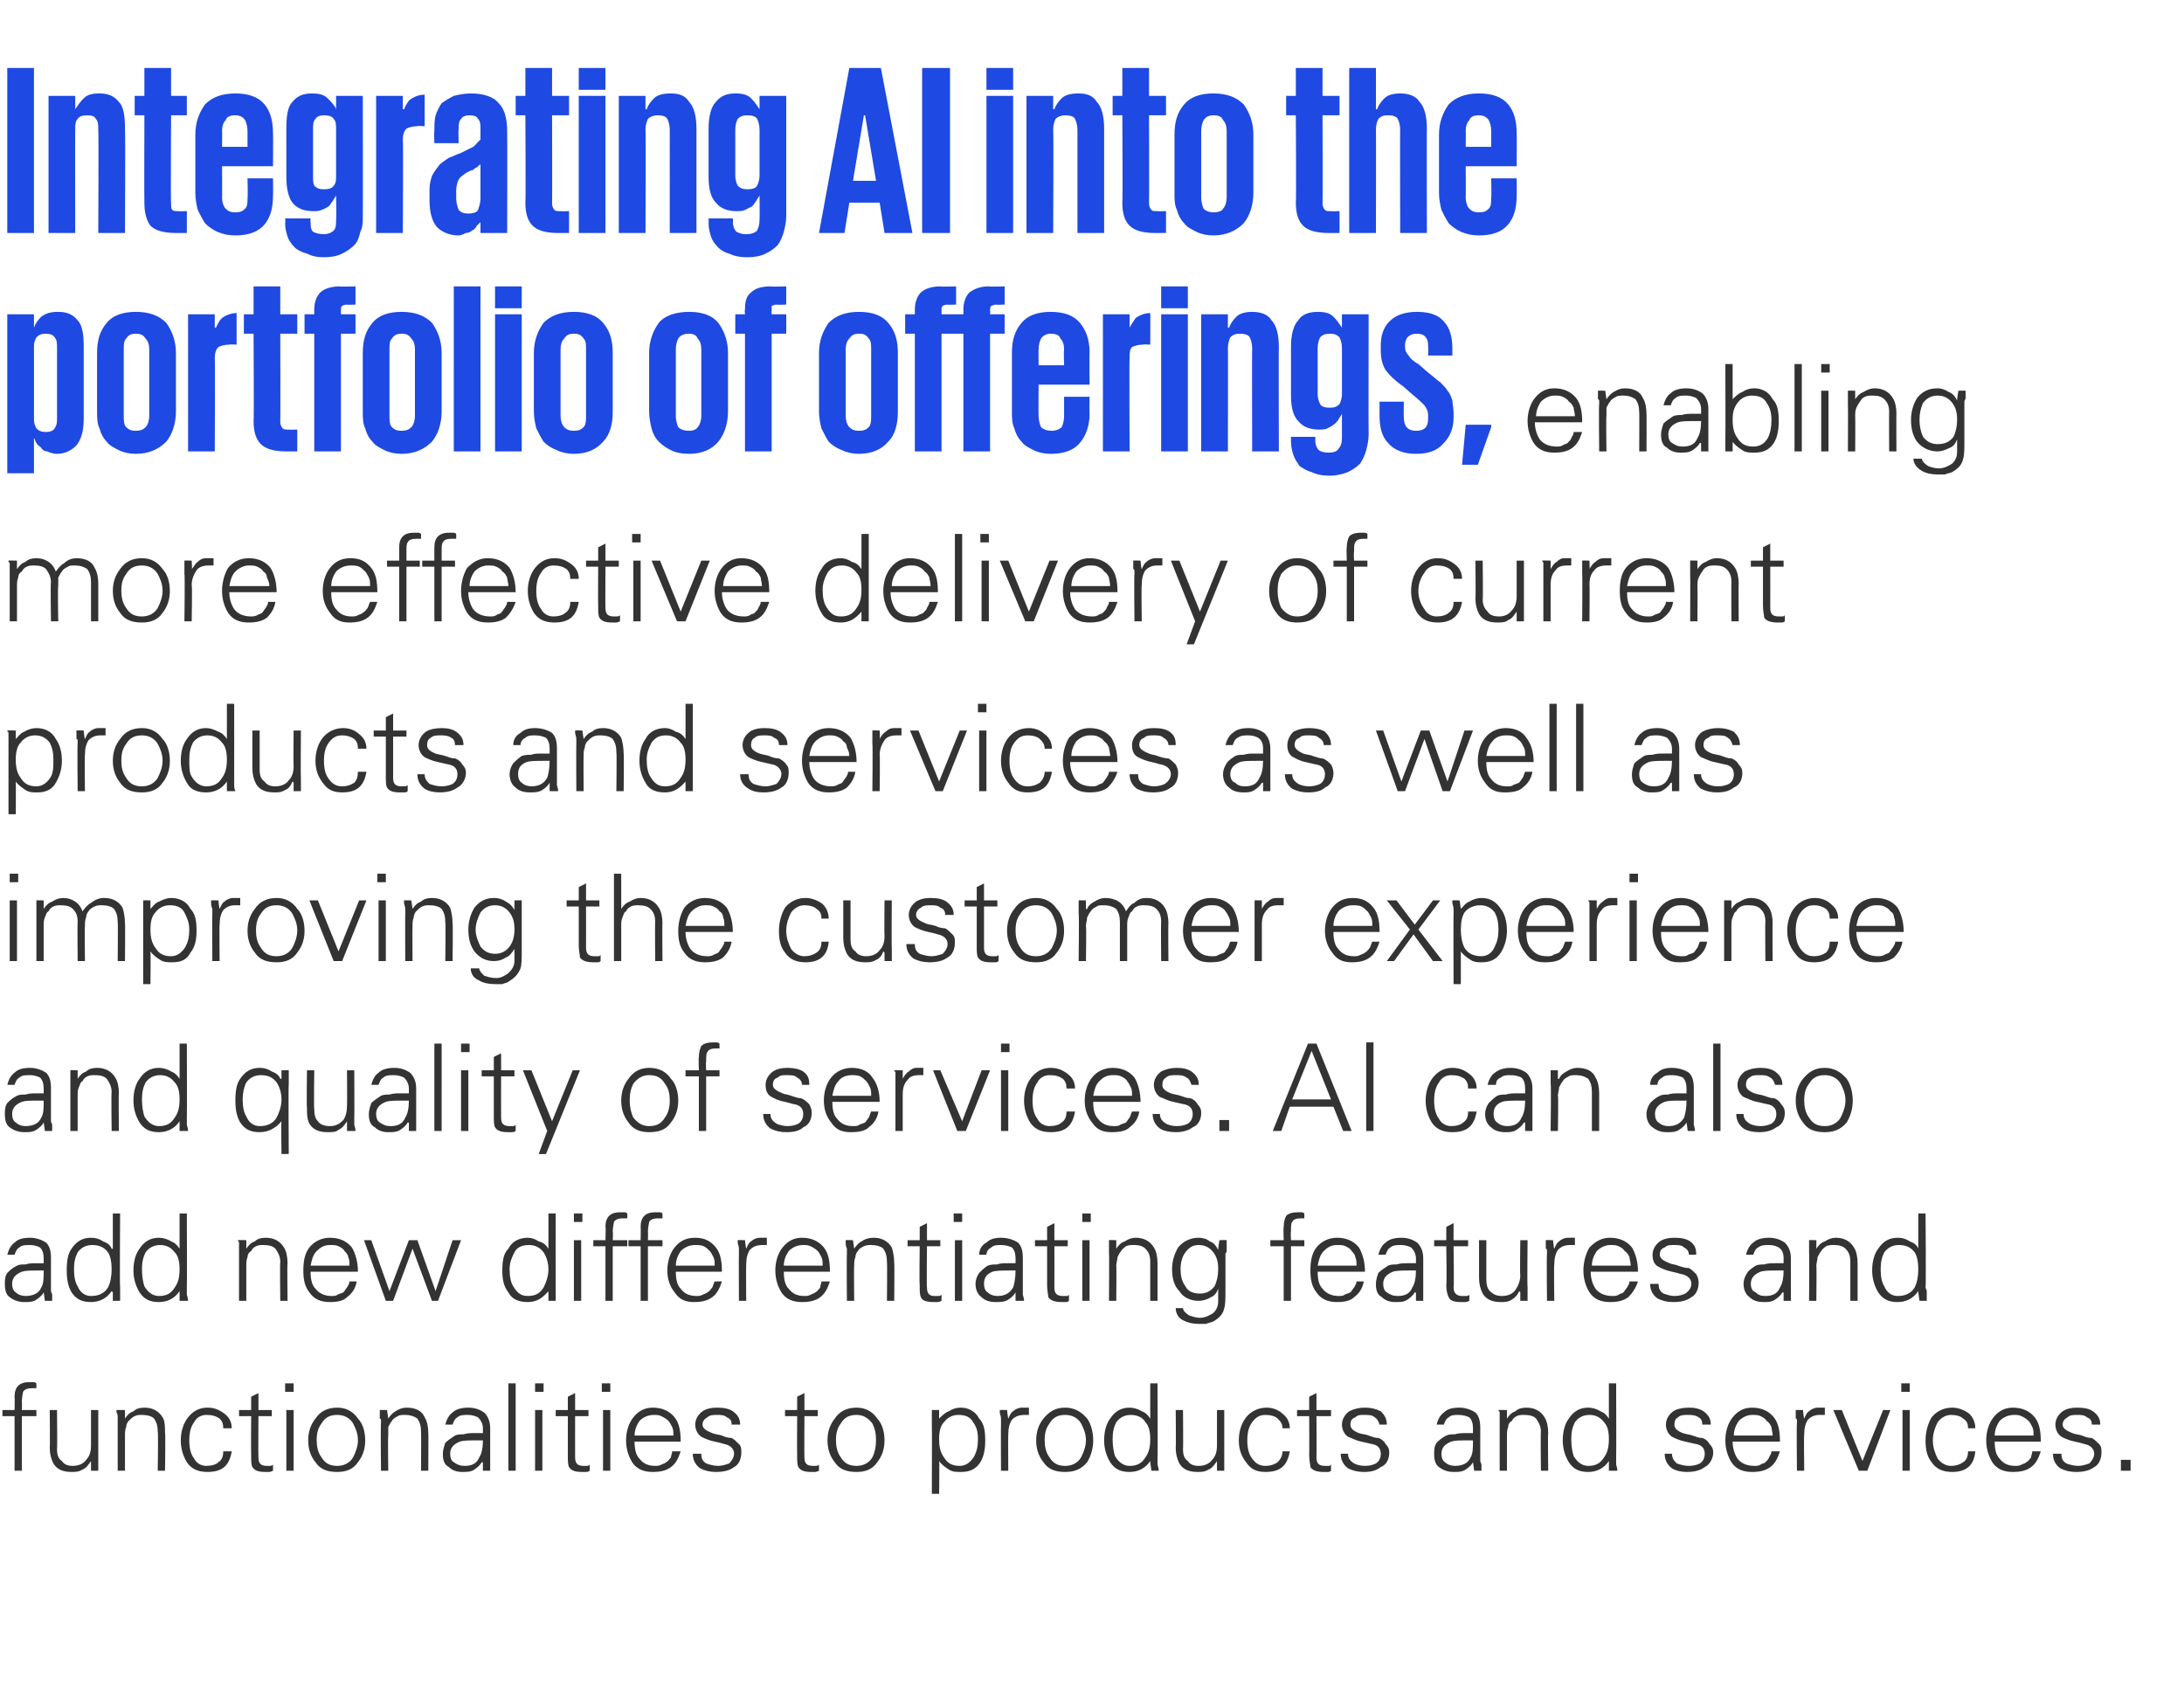 <?xml version="1.0" standalone="no"?><!DOCTYPE svg PUBLIC "-//W3C//DTD SVG 1.1//EN" "http://www.w3.org/Graphics/SVG/1.1/DTD/svg11.dtd"><svg xmlns="http://www.w3.org/2000/svg" version="1.1" width="180px" height="138.5px" viewBox="0 -1 180 138.5" style="top:-1px"><desc>Integrating AI into the portfolio of offerings, enabling more effective delivery of current products and services as ...</desc><defs/><g id="Polygon21357"><path d="m1.8 120.2v-4.5h1.2v-.5H1.8s.03-.66 0-.7c0-.4.1-.7.1-.8c.1-.2.4-.3.7-.3h.4v-.4c-.1-.1-.2-.1-.3-.1h-.3c-.4 0-.7.1-.9.3c-.2.2-.3.5-.3.9c.03.01 0 1.1 0 1.1h-1v.5h1v4.5h.6zm5.7-2.1c0 .5-.1.9-.4 1.2c-.2.3-.6.5-1.1.5c-.4 0-.7-.1-.9-.4c-.3-.2-.4-.5-.4-1c.03.02 0-3.2 0-3.2h-.6s.03 3.12 0 3.1c0 .5.1.9.3 1.3c.3.5.8.7 1.5.7c.3 0 .6 0 .9-.2c.3-.1.5-.4.7-.7c-.03.04 0 .1 0 .1v.7h.6v-5h-.6v2.9zm2.8-.8c0-.2 0-.5.1-.7c0-.2.1-.4.2-.5c.2-.2.3-.3.5-.4c.2-.1.4-.1.6-.1c.4 0 .8.1 1 .3c.2.3.3.6.3 1.1c.05-.04 0 3.2 0 3.2h.6s.05-3.14 0-3.1c0-.5 0-1-.2-1.3c-.3-.5-.8-.8-1.5-.8c-.4 0-.7.1-.9.3c-.3.1-.5.3-.7.6c.01.04 0 0 0 0v-.7s-.66-.02-.7 0v.2c.1.1.1.3.1.5v4.3h.6v-2.9zm8.8-.6c0-.5-.2-.9-.6-1.2c-.4-.3-.8-.5-1.4-.5c-.7 0-1.2.3-1.6.8c-.4.5-.6 1.2-.6 1.9c0 .7.2 1.3.5 1.8c.4.6 1 .8 1.7.8c1.2 0 1.8-.5 2-1.7h-.7c0 .4-.1.7-.4.9c-.2.2-.6.3-1 .3c-.4 0-.8-.2-1-.6c-.3-.4-.4-.9-.4-1.5c0-.6.1-1.1.4-1.5c.2-.4.6-.6 1-.6c.5 0 .8.1 1.1.3c.2.2.3.4.3.8h.7zm1.6 2.2c0 .5 0 .8.1 1c.2.3.5.4 1.1.4h.3s.1 0 .3-.1v-.5c-.1.1-.2.1-.3.1h-.2c-.5 0-.7-.2-.7-.7c-.02-.01 0-3.4 0-3.4h1.1v-.5h-1.1v-1.4l-.6.3v1.1h-1v.5h1s-.02 3.16 0 3.2zm2.9-3.7v5h.6v-5h-.6zm.6-2.2h-.7v.7h.7v-.7zm4.9 3.3c.2.4.4.8.4 1.4c0 .5-.2 1-.4 1.4c-.3.5-.8.7-1.3.7c-.6 0-1-.2-1.3-.7c-.3-.4-.4-.9-.4-1.4c0-.6.1-1 .4-1.4c.3-.5.7-.7 1.3-.7c.5 0 1 .2 1.3.7zm.4-.4c-.4-.6-1-.9-1.7-.9c-.8 0-1.4.3-1.8.9c-.4.5-.6 1.1-.6 1.8c0 .7.2 1.3.6 1.8c.4.6 1 .8 1.8.8c.7 0 1.3-.2 1.7-.8c.4-.5.6-1.1.6-1.8c0-.7-.2-1.4-.6-1.8zm2.5 1.4v-.7c.1-.2.2-.4.3-.5c.1-.2.3-.3.5-.4c.1-.1.4-.1.6-.1c.4 0 .7.1 1 .3c.2.3.3.6.3 1.1c.02-.04 0 3.2 0 3.2h.6s.02-3.14 0-3.1c0-.5-.1-1-.3-1.3c-.2-.5-.7-.8-1.5-.8c-.3 0-.6.1-.9.3c-.2.1-.4.3-.6.6c-.02.04 0 0 0 0l-.1-.7s-.59-.02-.6 0v.7c.1 0 .1.1.1.2v.2c-.04.01 0 3.9 0 3.9h.6s-.04-2.89 0-2.9zm5.1 1.5c0-.5.3-.8.8-1c.3-.1.8-.1 1.4-.1h.5c0 .6-.1 1.1-.3 1.4c-.2.5-.6.7-1.2.7c-.4 0-.6-.1-.9-.3c-.2-.1-.3-.4-.3-.7zm2.7-1.7h-.7c-.3 0-.6 0-.9.1c-.2 0-.5 0-.7.1c-.3.2-.6.4-.8.6c-.1.3-.2.6-.2.9c0 .5.1.9.5 1.1c.3.3.7.4 1.1.4c.4 0 .7 0 1-.2c.3-.2.5-.4.6-.6c.02.03.1 0 .1 0v.7h.6v-3.5c0-.6-.2-1-.5-1.3c-.3-.2-.7-.4-1.3-.4c-.5 0-1 .1-1.3.4c-.3.2-.5.6-.6 1h.6c.1-.3.2-.5.4-.6c.2-.2.5-.2.9-.2c.3 0 .6.1.8.2c.2.2.4.5.4.9v.4zm2.7-4.1h-.6v7.2h.6V113zm1.6 2.2v5h.6v-5h-.6zm.7-2.2h-.7v.7h.7v-.7zm2 5.9c0 .5 0 .8.1 1c.2.3.5.4 1.1.4h.3s.2 0 .3-.1v-.5c-.1.1-.2.1-.2.1h-.3c-.5 0-.7-.2-.7-.7c-.01-.01 0-3.4 0-3.4h1.1v-.5h-1.1v-1.4l-.6.3v1.1h-1v.5h1v3.2zm2.9-3.7v5h.6v-5h-.6zm.6-2.2h-.7v.7h.7v-.7zm5.8 4.8c0-.8-.1-1.5-.5-2c-.4-.5-1-.8-1.8-.8c-.7 0-1.2.3-1.6.8c-.4.5-.6 1.2-.6 1.9c0 .7.2 1.3.5 1.8c.4.6 1 .8 1.7.8c.6 0 1.1-.1 1.5-.4c.4-.3.6-.7.8-1.3h-.7c0 .2-.1.3-.1.5c-.1.1-.2.3-.4.4c-.1.1-.2.1-.4.2c-.2.1-.3.1-.5.1c-.6 0-1-.2-1.3-.6c-.3-.3-.4-.8-.4-1.4h3.8zm-3.8-.5c0-.5.2-.9.4-1.2c.3-.3.7-.5 1.2-.5c.2 0 .4 0 .6.1c.2.1.4.2.6.4c.1.1.2.3.3.5c.1.2.1.4.1.7h-3.2zm5.6-2c-.4.3-.6.7-.6 1.1c0 .4.2.8.5 1c.2.1.6.3 1.1.4c.5.1.8.2.8.2c.5.1.8.4.8.8c0 .3-.2.6-.4.8c-.3.1-.6.2-.9.2c-.4 0-.7-.1-1-.2c-.3-.2-.4-.4-.4-.8h-.7c0 .5.2.9.6 1.2c.4.2.8.3 1.3.3c.6 0 1.1-.1 1.5-.4c.4-.2.6-.7.6-1.2c0-.3 0-.5-.2-.7c-.2-.2-.4-.4-.6-.5c-.3 0-.6-.1-.8-.2c-.3-.1-.6-.1-.8-.2c-.5-.2-.8-.4-.8-.7c0-.3.2-.5.4-.6c.2-.2.5-.2.8-.2c.3 0 .6 0 .8.2c.3.1.4.3.4.6h.7c0-.5-.2-.8-.6-1.1c-.3-.2-.7-.3-1.3-.3c-.5 0-.9.1-1.2.3zm7.8 3.6c0 .5 0 .8.1 1c.2.3.5.4 1.1.4h.3s.1 0 .3-.1v-.5c-.1.1-.2.1-.3.1h-.2c-.5 0-.7-.2-.7-.7c-.02-.01 0-3.4 0-3.4h1.1v-.5h-1.1v-1.4l-.6.3v1.1h-1v.5h1s-.02 3.16 0 3.2zm6.2-2.6c.2.4.3.8.3 1.4c0 .5-.1 1-.3 1.4c-.3.5-.8.7-1.3.7c-.6 0-1-.2-1.3-.7c-.3-.4-.4-.9-.4-1.4c0-.6.1-1 .4-1.4c.3-.5.7-.7 1.3-.7c.5 0 .9.2 1.3.7zm.4-.4c-.4-.6-1-.9-1.7-.9c-.8 0-1.4.3-1.8.9c-.4.5-.6 1.1-.6 1.8c0 .7.2 1.3.6 1.8c.4.6 1 .8 1.8.8c.7 0 1.3-.2 1.7-.8c.4-.5.6-1.1.6-1.8c0-.7-.2-1.4-.6-1.8zm5.5 3.2c-.3-.4-.4-.9-.4-1.5c0-.6.1-1.1.4-1.4c.3-.4.7-.6 1.2-.6c.6 0 1 .2 1.2.6c.3.4.4.8.4 1.4c0 .6-.1 1-.3 1.4c-.3.5-.7.8-1.2.8c-.6 0-1-.2-1.3-.7zm-.4 3s.04-2.68 0-2.7c.2.3.5.5.8.7c.3.2.6.2 1 .2c.7 0 1.2-.2 1.6-.8c.3-.5.4-1.1.4-1.8c0-.8-.1-1.4-.5-1.8c-.3-.6-.9-.9-1.5-.9c-.4 0-.7.1-1 .3c-.3.1-.6.4-.8.6c.04.04 0 0 0 0v-.7s-.63-.02-.6 0v1.1c.02.01 0 5.8 0 5.8h.6zm5.7-4.9c0-.5.1-.9.3-1.2c.3-.3.6-.4 1.1-.4h.3v-.6h-.6c-.2 0-.5.1-.7.3c-.2.1-.3.4-.4.6c-.02.02-.1-.7-.1-.7c0 0-.57-.02-.6 0v.2c0 .1.1.3.1.5v.4c-.02.01 0 3.9 0 3.9h.6s-.02-3.02 0-3zm6-.9c.2.4.4.8.4 1.4c0 .5-.2 1-.4 1.4c-.3.5-.8.7-1.3.7c-.6 0-1-.2-1.3-.7c-.3-.4-.4-.9-.4-1.4c0-.6.1-1 .4-1.4c.3-.5.7-.7 1.3-.7c.5 0 1 .2 1.3.7zm.5-.4c-.5-.6-1.1-.9-1.8-.9c-.8 0-1.3.3-1.8.9c-.4.5-.6 1.1-.6 1.8c0 .7.2 1.3.6 1.8c.4.6 1 .8 1.8.8c.7 0 1.3-.2 1.8-.8c.3-.5.5-1.1.5-1.8c0-.7-.2-1.4-.5-1.8zm4.8.3c.3.3.4.8.4 1.4c0 .6-.1 1.1-.4 1.5c-.3.5-.7.7-1.3.7c-.5 0-.9-.3-1.2-.8c-.1-.3-.2-.8-.2-1.4c0-.6.1-1 .3-1.4c.3-.4.7-.6 1.2-.6c.5 0 1 .2 1.2.6zm.5 4h.6s0-.2-.1-.5v-.6c.03-.03 0-6.1 0-6.1h-.6v2.9s.01.04 0 0c-.2-.3-.4-.5-.7-.6c-.3-.2-.7-.3-1-.3c-.7 0-1.2.3-1.6.9c-.3.4-.5 1-.5 1.8c0 .7.2 1.3.5 1.8c.4.6.9.8 1.6.8c.7 0 1.3-.3 1.7-.9v.1l.1.7zm5.4-2.1c0 .5-.1.9-.4 1.2c-.2.3-.6.5-1.1.5c-.4 0-.7-.1-.9-.4c-.3-.2-.4-.5-.4-1c.03.02 0-3.2 0-3.2h-.6s.03 3.12 0 3.1c0 .5.1.9.3 1.3c.3.5.8.7 1.5.7c.3 0 .6 0 .9-.2c.3-.1.5-.4.7-.7c-.03.04 0 .1 0 .1v.7h.6v-5h-.6v2.9zm6-1.4c0-.5-.2-.9-.6-1.2c-.3-.3-.8-.5-1.3-.5c-.7 0-1.3.3-1.7.8c-.4.5-.6 1.2-.6 1.9c0 .7.2 1.3.6 1.8c.4.6.9.8 1.6.8c1.2 0 1.8-.5 2-1.7h-.6c0 .4-.2.7-.4.9c-.3.2-.6.3-1 .3c-.5 0-.8-.2-1.1-.6c-.3-.4-.4-.9-.4-1.5c0-.6.1-1.1.4-1.5c.3-.4.6-.6 1.1-.6c.4 0 .8.1 1 .3c.2.2.4.4.4.8h.6zm1.6 2.2c0 .5.1.8.1 1c.2.3.6.4 1.1.4h.3c.1 0 .2 0 .3-.1v-.5c-.1.1-.1.1-.2.1h-.3c-.5 0-.7-.2-.7-.7c.02-.01 0-3.4 0-3.4h1.2v-.5h-1.2v-1.4l-.6.3v1.1h-1v.5h1s.02 3.16 0 3.2zm3.3-3.6c-.4.3-.6.7-.6 1.1c0 .4.2.8.5 1c.3.1.6.3 1.1.4c.5.1.8.2.9.2c.5.1.7.4.7.8c0 .3-.1.6-.4.8c-.2.1-.5.2-.9.2c-.4 0-.7-.1-.9-.2c-.3-.2-.5-.4-.5-.8h-.6c0 .5.2.9.6 1.2c.4.2.8.3 1.3.3c.6 0 1-.1 1.4-.4c.5-.2.7-.7.7-1.2c0-.3-.1-.5-.3-.7c-.1-.2-.3-.4-.6-.5c-.3 0-.5-.1-.8-.2c-.2-.1-.5-.1-.8-.2c-.5-.2-.7-.4-.7-.7c0-.3.1-.5.4-.6c.2-.2.4-.2.7-.2c.4 0 .7 0 .9.2c.2.1.3.3.4.6h.6c0-.5-.2-.8-.5-1.1c-.4-.2-.8-.3-1.3-.3c-.5 0-.9.1-1.3.3zm7.6 3.5c0-.5.3-.8.8-1c.3-.1.7-.1 1.4-.1h.4c0 .6 0 1.1-.2 1.4c-.2.5-.7.7-1.3.7c-.3 0-.6-.1-.8-.3c-.2-.1-.3-.4-.3-.7zm2.6-1.7h-.6c-.3 0-.6 0-.9.1c-.3 0-.5 0-.7.1c-.4.2-.6.4-.8.6c-.2.3-.2.6-.2.9c0 .5.1.9.4 1.1c.4.3.8.4 1.2.4c.4 0 .7 0 1-.2c.3-.2.5-.4.6-.6c0 .03 0 0 0 0l.1.7h.6v-.5c0-.1-.1-.2-.1-.3v-2.7c0-.6-.1-1-.4-1.3c-.3-.2-.8-.4-1.3-.4c-.6 0-1 .1-1.3.4c-.3.2-.5.6-.6 1h.6c.1-.3.2-.5.4-.6c.2-.2.5-.2.8-.2c.4 0 .7.1.9.2c.2.2.3.5.3.9v.4zm2.8.2c0-.2 0-.5.1-.7c0-.2.1-.4.3-.5c.1-.2.2-.3.4-.4c.2-.1.4-.1.6-.1c.5 0 .8.1 1 .3c.2.3.4.6.4 1.1c-.04-.04 0 3.2 0 3.2h.6s-.04-3.14 0-3.1c0-.5-.1-1-.3-1.3c-.3-.5-.8-.8-1.5-.8c-.4 0-.7.1-.9.3c-.3.1-.5.3-.7.6c.02.04 0 0 0 0v-.7s-.65-.02-.7 0s.1.1.1.2v4.8h.6v-2.9zm8-1.1c.3.3.4.8.4 1.4c0 .6-.1 1.1-.4 1.5c-.3.5-.7.7-1.3.7c-.5 0-.9-.3-1.2-.8c-.1-.3-.2-.8-.2-1.4c0-.6.1-1 .3-1.4c.3-.4.7-.6 1.2-.6c.5 0 .9.2 1.2.6zm.4 4h.7s0-.2-.1-.5v-.6c.02-.03 0-6.1 0-6.1h-.6v2.9s0 .04 0 0c-.2-.3-.4-.5-.7-.6c-.3-.2-.7-.3-1-.3c-.7 0-1.2.3-1.6.9c-.3.4-.5 1-.5 1.8c0 .7.2 1.3.5 1.8c.4.6.9.8 1.6.8c.7 0 1.3-.3 1.7-.9v.8zm5.3-4.9c-.4.3-.6.7-.6 1.1c0 .4.2.8.5 1c.2.1.6.3 1.1.4c.5.1.8.2.9.2c.5.1.7.4.7.8c0 .3-.1.6-.4.8c-.2.1-.5.2-.9.2c-.4 0-.7-.1-1-.2c-.2-.2-.4-.4-.4-.8h-.6c0 .5.2.9.6 1.2c.3.2.8.3 1.2.3c.6 0 1.1-.1 1.5-.4c.4-.2.7-.7.7-1.2c0-.3-.1-.5-.3-.7c-.1-.2-.3-.4-.6-.5c-.3 0-.5-.1-.8-.2c-.3-.1-.5-.1-.8-.2c-.5-.2-.7-.4-.7-.7c0-.3.1-.5.3-.6c.2-.2.5-.2.8-.2c.3 0 .6 0 .9.2c.2.1.3.3.3.6h.7c0-.5-.2-.8-.6-1.1c-.3-.2-.7-.3-1.2-.3c-.5 0-1 .1-1.3.3zm8.8 2.5c0-.8-.1-1.5-.5-2c-.4-.5-1-.8-1.8-.8c-.7 0-1.2.3-1.6.8c-.4.5-.6 1.2-.6 1.9c0 .7.2 1.3.5 1.8c.4.6 1 .8 1.7.8c.6 0 1.1-.1 1.5-.4c.4-.3.6-.7.8-1.3h-.7c0 .2-.1.3-.2.5c0 .1-.2.3-.3.4c-.1.1-.3.1-.4.2c-.2.1-.3.1-.5.1c-.6 0-1.1-.2-1.4-.6c-.2-.3-.4-.8-.4-1.4h3.9zm-3.8-.5c0-.5.2-.9.4-1.2c.3-.3.7-.5 1.1-.5c.3 0 .5 0 .7.1c.2.1.4.2.5.4c.2.1.3.3.4.5c0 .2.1.4.1.7h-3.2zm5.8-.1c0-.5.1-.9.3-1.2c.3-.3.6-.4 1-.4h.4v-.6h-.6c-.2 0-.5.1-.7.3c-.2.1-.3.4-.4.6c-.04.02-.1-.7-.1-.7c0 0-.59-.02-.6 0v.7c.1 0 .1.1.1.2v.2c-.04.01 0 3.9 0 3.9h.6s-.04-3.02 0-3zm2.4-2l2.1 5h.7l1.9-5h-.6l-1.7 4.2l-1.7-4.2h-.7zm5.7 0v5h.6v-5h-.6zm.6-2.2h-.7v.7h.7v-.7zm5.4 3.7c0-.5-.2-.9-.5-1.2c-.4-.3-.9-.5-1.4-.5c-.7 0-1.3.3-1.7.8c-.3.5-.5 1.2-.5 1.9c0 .7.1 1.3.5 1.8c.4.6 1 .8 1.7.8c1.1 0 1.8-.5 1.9-1.7h-.6c0 .4-.1.7-.4.9c-.3.2-.6.3-1 .3c-.4 0-.8-.2-1.1-.6c-.2-.4-.4-.9-.4-1.5c0-.6.2-1.1.4-1.5c.3-.4.7-.6 1.1-.6c.4 0 .8.1 1 .3c.3.2.4.4.4.8h.6zm5.4 1.1c0-.8-.1-1.5-.5-2c-.4-.5-1-.8-1.8-.8c-.7 0-1.2.3-1.6.8c-.4.5-.6 1.2-.6 1.9c0 .7.2 1.3.5 1.8c.4.6 1 .8 1.7.8c.6 0 1.1-.1 1.5-.4c.4-.3.6-.7.8-1.3h-.7c0 .2-.1.3-.1.5c-.1.1-.2.3-.4.4c-.1.1-.2.1-.4.2c-.2.1-.3.1-.5.1c-.6 0-1-.2-1.3-.6c-.3-.3-.4-.8-.4-1.4h3.8zm-3.8-.5c0-.5.2-.9.4-1.2c.3-.3.7-.5 1.2-.5c.2 0 .4 0 .6.1c.2.1.4.2.6.4c.1.1.2.3.3.5c.1.2.1.4.1.7h-3.2zm5.6-2c-.4.3-.6.7-.6 1.1c0 .4.2.8.5 1c.2.1.6.3 1.1.4c.5.1.8.2.8.2c.5.1.8.4.8.8c0 .3-.2.6-.4.8c-.3.1-.6.2-.9.2c-.4 0-.7-.1-1-.2c-.3-.2-.4-.4-.4-.8h-.7c0 .5.2.9.6 1.2c.4.2.8.3 1.3.3c.6 0 1.1-.1 1.5-.4c.4-.2.6-.7.6-1.2c0-.3 0-.5-.2-.7c-.2-.2-.4-.4-.6-.5c-.3 0-.6-.1-.8-.2c-.3-.1-.6-.1-.8-.2c-.5-.2-.8-.4-.8-.7c0-.3.2-.5.4-.6c.2-.2.5-.2.8-.2c.3 0 .6 0 .8.2c.3.1.4.3.4.6h.7c0-.5-.2-.8-.6-1.1c-.3-.2-.7-.3-1.3-.3c-.5 0-.9.1-1.2.3zm5.6 4.9v-.9h-.8v.9h.8z" stroke="none" fill="#333333"/></g><g id="Polygon21356"><path d="m1 104.8c0-.5.3-.8.8-1c.3-.1.7-.1 1.4-.1h.4c0 .6 0 1.1-.2 1.4c-.2.5-.7.7-1.3.7c-.3 0-.6-.1-.8-.3c-.2-.1-.3-.4-.3-.7zm2.6-1.7h-.6c-.3 0-.6 0-.9.1c-.3 0-.5 0-.7.1c-.4.2-.6.4-.8.6c-.2.3-.2.6-.2.9c0 .5.1.9.4 1.1c.4.3.8.4 1.2.4c.4 0 .7 0 1-.2c.3-.2.5-.4.6-.6c0 .03 0 0 0 0l.1.7h.6v-.5c0-.1-.1-.2-.1-.3v-2.7c0-.6-.1-1-.4-1.3c-.3-.2-.8-.4-1.3-.4c-.6 0-1 .1-1.3.4c-.3.2-.5.6-.6 1h.6c.1-.3.2-.5.4-.6c.2-.2.5-.2.9-.2c.3 0 .6.1.8.2c.2.2.3.5.3.9v.4zm5.3-.9c.2.3.3.8.3 1.4c0 .6-.1 1.1-.3 1.5c-.3.5-.8.7-1.4.7c-.5 0-.9-.3-1.1-.8c-.2-.3-.3-.8-.3-1.4c0-.6.1-1 .3-1.4c.3-.4.7-.6 1.2-.6c.6 0 1 .2 1.3.6zm.4 4h.6v-1.1c-.04-.03 0-6.1 0-6.1h-.6v2.9s-.06.04-.1 0c-.1-.3-.4-.5-.7-.6c-.3-.2-.6-.3-1-.3c-.7 0-1.2.3-1.6.9c-.3.4-.4 1-.4 1.8c0 .7.1 1.3.4 1.8c.4.6.9.8 1.6.8c.7 0 1.3-.3 1.7-.9c.04.02.1.1.1.1v.7zm5.1-4c.3.3.4.8.4 1.4c0 .6-.1 1.1-.4 1.5c-.3.5-.7.7-1.3.7c-.5 0-.9-.3-1.2-.8c-.1-.3-.2-.8-.2-1.4c0-.6.1-1 .3-1.4c.3-.4.7-.6 1.2-.6c.5 0 .9.2 1.2.6zm.4 4h.7s0-.2-.1-.5v-.6c.02-.03 0-6.1 0-6.1h-.6v2.9s0 .04 0 0c-.2-.3-.4-.5-.7-.6c-.3-.2-.7-.3-1-.3c-.7 0-1.2.3-1.6.9c-.3.4-.5 1-.5 1.8c0 .7.2 1.3.5 1.8c.4.6.9.8 1.6.8c.7 0 1.3-.3 1.7-.9v.8zm5.5-2.9c0-.2 0-.5.1-.7c0-.2.1-.4.3-.5c.1-.2.2-.3.4-.4c.2-.1.4-.1.6-.1c.5 0 .8.1 1 .3c.2.3.4.6.4 1.1c-.04-.04 0 3.2 0 3.2h.6s-.04-3.14 0-3.1c0-.5-.1-1-.3-1.3c-.3-.5-.8-.8-1.5-.8c-.4 0-.7.1-.9.3c-.3.1-.5.3-.7.6c.02.04 0 0 0 0v-.7s-.65-.02-.7 0s.1.1.1.2v4.8h.6v-2.9zm9.2.5c0-.8-.2-1.5-.5-2c-.4-.5-1-.8-1.8-.8c-.7 0-1.3.3-1.7.8c-.4.5-.5 1.2-.5 1.9c0 .7.1 1.3.5 1.8c.4.6 1 .8 1.7.8c.6 0 1.1-.1 1.4-.4c.4-.3.7-.7.8-1.3h-.6c0 .2-.1.3-.2.5c-.1.1-.2.3-.3.4c-.2.1-.3.1-.5.2c-.1.1-.3.1-.5.1c-.5 0-1-.2-1.3-.6c-.3-.3-.4-.8-.4-1.4h3.9zm-3.9-.5c.1-.5.2-.9.5-1.2c.3-.3.6-.5 1.1-.5c.3 0 .5 0 .7.1c.2.1.4.2.5.4c.1.1.3.3.3.5c.1.2.1.4.1.7h-3.2zm5-2.1h-.6l1.8 5h.6l1.6-4.3l1.6 4.3h.5l1.9-5h-.7l-1.4 4.2l-1.5-4.2h-.7l-1.6 4.2l-1.5-4.2zm14.2 1c.2.3.4.8.4 1.4c0 .6-.2 1.1-.4 1.5c-.3.5-.7.7-1.3.7c-.6 0-.9-.3-1.2-.8c-.2-.3-.3-.8-.3-1.4c0-.6.2-1 .4-1.4c.2-.4.6-.6 1.2-.6c.5 0 .9.2 1.2.6zm.4 4h.6v-1.1c-.01-.03 0-6.1 0-6.1h-.6v2.9s-.03.04 0 0c-.2-.3-.4-.5-.8-.6c-.3-.2-.6-.3-.9-.3c-.7 0-1.3.3-1.6.9c-.4.4-.5 1-.5 1.8c0 .7.1 1.3.5 1.8c.3.6.9.8 1.6.8c.7 0 1.2-.3 1.7-.9c-.03.02 0 .1 0 .1v.7zm2.1-5v5h.6v-5h-.6zM48 99h-.7v.7h.7v-.7zm2.5 7.2v-4.5h1.2v-.5h-1.2s.04-.66 0-.7c0-.4.1-.7.1-.8c.1-.2.4-.3.7-.3h.4v-.4c-.1-.1-.2-.1-.3-.1h-.3c-.4 0-.7.1-.9.3c-.2.2-.3.5-.3.9c.04.01 0 1.1 0 1.1h-1v.5h1v4.5h.6zm2.9 0v-4.5h1.2v-.5h-1.2s.02-.66 0-.7c0-.4.1-.7.1-.8c.1-.2.4-.3.7-.3h.4v-.4c-.1-.1-.2-.1-.3-.1h-.3c-.4 0-.7.1-.9.3c-.2.2-.3.5-.3.9c.02.01 0 1.1 0 1.1h-1v.5h1v4.5h.6zm6.1-2.4c0-.8-.1-1.5-.5-2c-.4-.5-.9-.8-1.7-.8c-.8 0-1.3.3-1.7.8c-.4.5-.6 1.2-.6 1.9c0 .7.2 1.3.6 1.8c.4.6.9.8 1.6.8c.6 0 1.1-.1 1.5-.4c.4-.3.6-.7.8-1.3h-.6c-.1.2-.1.3-.2.5c-.1.1-.2.3-.4.4c-.1.1-.2.1-.4.2c-.2.1-.3.1-.5.1c-.6 0-1-.2-1.3-.6c-.3-.3-.4-.8-.4-1.4h3.8zm-3.8-.5c0-.5.2-.9.4-1.2c.3-.3.7-.5 1.2-.5c.2 0 .5 0 .7.1c.2.1.3.2.5.4c.1.1.2.3.3.5c.1.2.1.4.1.7h-3.2zm5.8-.1c0-.5.1-.9.3-1.2c.3-.3.6-.4 1.1-.4h.3v-.6h-.6c-.2 0-.5.1-.7.3c-.2.1-.3.4-.4.6c-.02.02-.1-.7-.1-.7c0 0-.57-.02-.6 0v.2c0 .1.1.3.1.5v.4c-.02.01 0 3.9 0 3.9h.6s-.02-3.02 0-3zm6.9.6c0-.8-.1-1.5-.5-2c-.4-.5-1-.8-1.8-.8c-.7 0-1.2.3-1.6.8c-.4.5-.6 1.2-.6 1.9c0 .7.2 1.3.5 1.8c.4.6 1 .8 1.7.8c.6 0 1.1-.1 1.5-.4c.4-.3.6-.7.8-1.3h-.7c0 .2-.1.3-.1.5c-.1.1-.2.3-.4.4c-.1.1-.2.1-.4.2c-.2.1-.3.1-.5.1c-.6 0-1-.2-1.3-.6c-.3-.3-.4-.8-.4-1.4h3.8zm-3.8-.5c0-.5.2-.9.4-1.2c.3-.3.7-.5 1.2-.5c.2 0 .4 0 .6.1c.2.1.4.2.6.4c.1.1.2.3.3.5c.1.2.1.4.1.7h-3.2zm5.8 0c0-.2 0-.5.1-.7c0-.2.1-.4.2-.5c.1-.2.3-.3.5-.4c.2-.1.4-.1.6-.1c.4 0 .8.1 1 .3c.2.3.3.6.3 1.1c.03-.04 0 3.2 0 3.2h.6s.03-3.14 0-3.1c0-.5-.1-1-.2-1.3c-.3-.5-.8-.8-1.5-.8c-.4 0-.7.1-1 .3c-.2.1-.4.3-.6.6c-.01.04 0 0 0 0l-.1-.7s-.58-.02-.6 0v.2c0 .1 0 .3.1.5v.4c-.03.01 0 3.9 0 3.9h.6s-.03-2.89 0-2.9zm5.4 1.6c0 .5 0 .8.1 1c.1.3.5.4 1.1.4h.2c.1 0 .2 0 .4-.1v-.5c-.1.1-.2.1-.3.1h-.3c-.4 0-.6-.2-.6-.7c-.04-.01 0-3.4 0-3.4h1.1v-.5h-1.1v-1.4l-.6.3v1.1h-1v.5h1s-.04 3.16 0 3.2zm2.9-3.7v5h.6v-5h-.6zm.6-2.2h-.7v.7h.7v-.7zm1.8 5.8c0-.5.2-.8.7-1c.3-.1.8-.1 1.5-.1h.4c0 .6-.1 1.1-.2 1.4c-.3.5-.7.7-1.3.7c-.3 0-.6-.1-.8-.3c-.2-.1-.3-.4-.3-.7zm2.6-1.7h-.6c-.4 0-.7 0-.9.1c-.3 0-.5 0-.8.1c-.3.2-.5.4-.7.6c-.2.3-.3.6-.3.9c0 .5.2.9.5 1.1c.3.3.7.4 1.2.4c.3 0 .7 0 1-.2c.3-.2.5-.4.6-.6c-.02.03 0 0 0 0v.7h.7s0-.2-.1-.5v-3c0-.6-.1-1-.4-1.3c-.3-.2-.8-.4-1.4-.4c-.5 0-.9.1-1.2.4c-.4.2-.6.6-.6 1h.6c0-.3.2-.5.4-.6c.2-.2.5-.2.8-.2c.4 0 .7.1.9.2c.2.2.3.5.3.9v.4zm2.6 1.8c0 .5.1.8.1 1c.2.3.6.4 1.1.4h.3c.1 0 .2 0 .3-.1v-.5c-.1.1-.1.1-.2.1h-.3c-.5 0-.7-.2-.7-.7c.01-.01 0-3.4 0-3.4h1.1v-.5h-1.1v-1.4l-.6.3v1.1h-1v.5h1v3.2zm2.9-3.7v5h.6v-5h-.6zm.7-2.2h-.7v.7h.7v-.7zm2.1 4.3c0-.2.1-.5.1-.7c.1-.2.2-.4.3-.5c.1-.2.3-.3.4-.4c.2-.1.4-.1.7-.1c.4 0 .7.1.9.3c.3.3.4.6.4 1.1v3.2h.6v-3.1c0-.5-.1-1-.3-1.3c-.3-.5-.8-.8-1.5-.8c-.3 0-.6.1-.9.3c-.3.1-.5.3-.7.6c.05.04 0 0 0 0v-.7s-.62-.02-.6 0v1.1c.03.01 0 3.9 0 3.9h.6s.03-2.89 0-2.9zm8-1.1c.3.4.4.8.4 1.4c0 .5-.1 1-.3 1.4c-.3.4-.7.6-1.2.6c-.6 0-1-.2-1.2-.6c-.3-.4-.4-.9-.4-1.4c0-.5.1-1 .4-1.4c.3-.4.6-.6 1.1-.6c.5 0 .9.2 1.2.6zm.4-.3s.03.06 0 .1c-.2-.4-.4-.6-.7-.7c-.2-.2-.6-.3-.9-.3c-.7 0-1.3.3-1.7.8c-.3.5-.5 1.1-.5 1.8c0 .8.2 1.4.6 1.8c.3.5.9.8 1.6.8c.3 0 .7-.1 1-.3c.3-.1.5-.4.6-.7v1c0 .4-.1.7-.4 1c-.3.2-.7.4-1.1.4c-.3 0-.6-.1-.9-.2c-.3-.2-.5-.4-.5-.6h-.6c0 .4.2.8.6 1c.4.2.8.3 1.3.3h.6c.2-.1.4-.1.6-.2c.5-.3.8-.6.9-1.1c.1-.3.1-.8.1-1.5v-3s.1-.1.1-.2v-.9c0-.02-.6 0-.6 0l-.1.7zm6 4.3v-4.5h1.1v-.5h-1.1s-.04-.66 0-.7c0-.4 0-.7.1-.8c.1-.2.3-.3.7-.3h.3v-.4c-.1-.1-.2-.1-.3-.1h-.2c-.5 0-.8.1-1 .3c-.1.2-.2.5-.2.9c-.04.01 0 1.1 0 1.1h-1.1v.5h1.1v4.5h.6zm6.1-2.4c0-.8-.2-1.5-.5-2c-.4-.5-1-.8-1.8-.8c-.7 0-1.3.3-1.7.8c-.4.5-.5 1.2-.5 1.9c0 .7.1 1.3.5 1.8c.4.6 1 .8 1.7.8c.6 0 1.1-.1 1.4-.4c.4-.3.7-.7.8-1.3h-.6c0 .2-.1.3-.2.5c-.1.1-.2.3-.3.4c-.2.1-.3.1-.5.2c-.1.1-.3.1-.5.1c-.5 0-1-.2-1.3-.6c-.3-.3-.4-.8-.4-1.4h3.9zm-3.9-.5c.1-.5.2-.9.5-1.2c.3-.3.6-.5 1.1-.5c.3 0 .5 0 .7.1c.2.1.4.2.5.4c.1.1.3.3.3.5c.1.2.1.4.1.7h-3.2zm5.4 1.5c0-.5.3-.8.8-1c.3-.1.8-.1 1.4-.1h.5c0 .6-.1 1.1-.3 1.4c-.2.5-.6.7-1.2.7c-.4 0-.6-.1-.9-.3c-.2-.1-.3-.4-.3-.7zm2.7-1.7h-.7c-.3 0-.6 0-.9.1c-.2 0-.5 0-.7.1c-.3.2-.6.4-.8.6c-.1.3-.2.6-.2.9c0 .5.1.9.5 1.1c.3.3.7.4 1.1.4c.4 0 .7 0 1-.2c.3-.2.5-.4.6-.6c.02.03.1 0 .1 0v.7h.6v-3.5c0-.6-.2-1-.5-1.3c-.3-.2-.7-.4-1.3-.4c-.5 0-1 .1-1.3.4c-.3.2-.5.6-.6 1h.6c.1-.3.2-.5.4-.6c.2-.2.5-.2.9-.2c.3 0 .6.1.8.2c.2.2.4.5.4.9v.4zm2.5 1.8c0 .5.1.8.2 1c.1.3.5.4 1 .4h.3c.1 0 .2 0 .4-.1v-.5c-.1.1-.2.1-.3.1h-.3c-.4 0-.7-.2-.7-.7c.05-.01 0-3.4 0-3.4h1.2v-.5h-1.2v-1.4l-.6.3v1.1h-1v.5h1s.05 3.16 0 3.2zm6.1-.8c0 .5-.2.9-.4 1.2c-.2.3-.6.5-1.1.5c-.4 0-.7-.1-1-.4c-.2-.2-.3-.5-.3-1v-3.2h-.6v3.1c0 .5.1.9.3 1.3c.3.5.8.7 1.5.7c.3 0 .6 0 .9-.2c.2-.1.5-.4.6-.7l.1.1v.7h.6v-1.1c-.04-.03 0-3.9 0-3.9h-.6s-.04 2.87 0 2.9zm2.8-.9c0-.5.1-.9.3-1.2c.3-.3.6-.4 1-.4h.4v-.6h-.6c-.2 0-.5.1-.7.3c-.2.1-.3.4-.4.6c-.04.02-.1-.7-.1-.7c0 0-.59-.02-.6 0v.7c.1 0 .1.1.1.2v.2c-.04.01 0 3.9 0 3.9h.6s-.04-3.02 0-3zm6.9.6c0-.8-.2-1.5-.5-2c-.4-.5-1-.8-1.8-.8c-.7 0-1.2.3-1.7.8c-.3.5-.5 1.2-.5 1.9c0 .7.2 1.3.5 1.8c.4.6 1 .8 1.7.8c.6 0 1.1-.1 1.5-.4c.3-.3.6-.7.8-1.3h-.7c0 .2-.1.3-.2.5c-.1.1-.2.3-.3.4c-.1.1-.3.1-.4.2c-.2.1-.3.1-.5.1c-.6 0-1.1-.2-1.4-.6c-.2-.3-.4-.8-.4-1.4h3.9zm-3.8-.5c0-.5.2-.9.4-1.2c.3-.3.7-.5 1.1-.5c.3 0 .5 0 .7.1c.2.1.4.2.5.4c.2.1.3.3.4.5c0 .2.1.4.1.7h-3.2zm5.6-2c-.4.3-.6.7-.6 1.1c0 .4.1.8.5 1c.2.1.6.3 1.1.4c.5.1.7.2.8.2c.5.1.8.4.8.8c0 .3-.2.6-.5.8c-.2.1-.5.2-.9.2c-.3 0-.6-.1-.9-.2c-.3-.2-.4-.4-.4-.8h-.7c0 .5.2.9.6 1.2c.4.2.8.3 1.3.3c.6 0 1.1-.1 1.5-.4c.4-.2.6-.7.6-1.2c0-.3-.1-.5-.2-.7c-.2-.2-.4-.4-.6-.5c-.3 0-.6-.1-.9-.2c-.2-.1-.5-.1-.7-.2c-.5-.2-.8-.4-.8-.7c0-.3.1-.5.4-.6c.2-.2.4-.2.8-.2c.3 0 .6 0 .8.2c.2.1.4.3.4.6h.6c0-.5-.1-.8-.5-1.1c-.3-.2-.7-.3-1.3-.3c-.5 0-.9.1-1.2.3zm7.5 3.5c0-.5.3-.8.8-1c.3-.1.8-.1 1.4-.1h.5c0 .6-.1 1.1-.3 1.4c-.2.5-.6.7-1.2.7c-.4 0-.6-.1-.8-.3c-.3-.1-.4-.4-.4-.7zm2.7-1.7h-.7c-.3 0-.6 0-.9.1c-.2 0-.5 0-.7.1c-.3.2-.6.4-.7.6c-.2.3-.3.6-.3.9c0 .5.2.9.5 1.1c.3.3.7.4 1.2.4c.3 0 .6 0 .9-.2c.3-.2.5-.4.6-.6c.03.03.1 0 .1 0v.7h.6v-3.5c0-.6-.2-1-.5-1.3c-.3-.2-.7-.4-1.3-.4c-.5 0-1 .1-1.3.4c-.3.2-.5.6-.6 1h.6c.1-.3.2-.5.4-.6c.3-.2.5-.2.9-.2c.4 0 .6.1.8.2c.3.2.4.5.4.9v.4zm2.7.2c0-.2.1-.5.1-.7c.1-.2.2-.4.3-.5c.1-.2.3-.3.4-.4c.2-.1.4-.1.7-.1c.4 0 .7.1.9.3c.3.3.4.6.4 1.1v3.2h.6v-3.1c0-.5-.1-1-.3-1.3c-.3-.5-.8-.8-1.5-.8c-.3 0-.6.1-.9.3c-.3.1-.5.3-.7.6c.05.04 0 0 0 0v-.7s-.62-.02-.6 0v1.1c.03.01 0 3.9 0 3.9h.6s.03-2.89 0-2.9zm8.1-1.1c.2.3.3.8.3 1.4c0 .6-.1 1.1-.3 1.5c-.3.5-.8.7-1.4.7c-.5 0-.9-.3-1.1-.8c-.2-.3-.3-.8-.3-1.4c0-.6.1-1 .3-1.4c.3-.4.7-.6 1.2-.6c.6 0 1 .2 1.3.6zm.4 4h.6v-.8c0-.1-.1-.2-.1-.3c.05-.03 0-6.1 0-6.1h-.6v2.9s.03.04 0 0c-.1-.3-.4-.5-.7-.6c-.3-.2-.6-.3-1-.3c-.7 0-1.2.3-1.6.9c-.3.4-.5 1-.5 1.8c0 .7.2 1.3.5 1.8c.4.6.9.8 1.6.8c.7 0 1.3-.3 1.7-.9c.03.02 0 .1 0 .1l.1.7z" stroke="none" fill="#333333"/></g><g id="Polygon21355"><path d="m1 90.8c0-.5.3-.8.8-1c.3-.1.7-.1 1.4-.1h.4c0 .6 0 1.1-.2 1.4c-.2.5-.7.7-1.3.7c-.3 0-.6-.1-.8-.3c-.2-.1-.3-.4-.3-.7zm2.6-1.7h-.6c-.3 0-.6 0-.9.1c-.3 0-.5 0-.7.1c-.4.2-.6.4-.8.6c-.2.3-.2.6-.2.9c0 .5.1.9.4 1.1c.4.3.8.4 1.2.4c.4 0 .7 0 1-.2c.3-.2.5-.4.6-.6c0 .03 0 0 0 0l.1.7h.6v-.5c0-.1-.1-.2-.1-.3v-2.7c0-.6-.1-1-.4-1.3c-.3-.2-.8-.4-1.3-.4c-.6 0-1 .1-1.3.4c-.3.2-.5.6-.6 1h.6c.1-.3.2-.5.4-.6c.2-.2.5-.2.9-.2c.3 0 .6.1.8.2c.2.2.3.5.3.9v.4zm2.8.2c0-.2 0-.5.1-.7c.1-.2.1-.4.3-.5c.1-.2.2-.3.4-.4c.2-.1.4-.1.6-.1c.5 0 .8.1 1 .3c.2.3.4.6.4 1.1c-.04-.04 0 3.2 0 3.2h.6s-.04-3.14 0-3.1c0-.5-.1-1-.3-1.3c-.3-.5-.8-.8-1.5-.8c-.4 0-.7.1-.9.3c-.3.1-.5.3-.7.6c.02.04 0 0 0 0v-.7s-.65-.02-.6 0v5h.6v-2.9zm8-1.1c.3.3.4.8.4 1.4c0 .6-.1 1.1-.4 1.5c-.3.5-.7.7-1.3.7c-.5 0-.9-.3-1.2-.8c-.1-.3-.2-.8-.2-1.4c0-.6.1-1 .3-1.4c.3-.4.7-.6 1.2-.6c.5 0 .9.2 1.2.6zm.4 4h.7s0-.2-.1-.5v-.6c.02-.03 0-6.1 0-6.1h-.6v2.9s0 .04 0 0c-.2-.3-.4-.5-.7-.6c-.3-.2-.7-.3-1-.3c-.7 0-1.2.3-1.6.9c-.3.4-.5 1-.5 1.8c0 .7.2 1.3.5 1.8c.4.6.9.8 1.6.8c.7 0 1.3-.3 1.7-.9v.8zm8-4c.2.3.4.8.4 1.4c0 .6-.2 1.1-.4 1.5c-.3.5-.8.7-1.4.7c-.5 0-.9-.3-1.1-.8c-.2-.3-.3-.8-.3-1.4c0-.5.1-1 .3-1.4c.3-.4.7-.6 1.2-.6c.6 0 1 .2 1.3.6zm.4-1v.7s-.06.02-.1 0c-.1-.3-.4-.5-.7-.6c-.3-.2-.6-.3-1-.3c-.7 0-1.2.3-1.6.9c-.3.4-.4 1-.4 1.8c0 .7.1 1.3.4 1.8c.4.6.9.8 1.6.8c.7 0 1.3-.3 1.8-.9c-.04.02 0 2.7 0 2.7h.6s-.04-5.79 0-5.8v-1.1c.01-.02-.6 0-.6 0zm5.4 2.9c0 .5-.1.9-.3 1.2c-.3.3-.6.5-1.1.5c-.4 0-.8-.1-1-.4c-.2-.2-.3-.5-.3-1c-.04.02 0-3.2 0-3.2h-.6s-.04 3.12 0 3.1c0 .5 0 .9.2 1.3c.3.5.8.7 1.5.7c.4 0 .7 0 .9-.2c.3-.1.5-.4.7-.7v.8h.7s0-.2-.1-.5v-.6c.02-.03 0-3.9 0-3.9h-.6s.02 2.87 0 2.9zm2.4.7c0-.5.3-.8.8-1c.3-.1.8-.1 1.4-.1h.5c0 .6-.1 1.1-.3 1.4c-.2.5-.6.7-1.2.7c-.4 0-.6-.1-.9-.3c-.2-.1-.3-.4-.3-.7zm2.7-1.7h-.7c-.3 0-.6 0-.9.1c-.2 0-.5 0-.7.1c-.3.2-.6.4-.8.6c-.1.3-.2.6-.2.9c0 .5.1.9.5 1.1c.3.3.7.4 1.1.4c.4 0 .7 0 1-.2c.3-.2.5-.4.6-.6c.02.03.1 0 .1 0v.7h.6v-3.5c0-.6-.2-1-.5-1.3c-.3-.2-.7-.4-1.3-.4c-.5 0-1 .1-1.3.4c-.3.2-.5.6-.6 1h.6c.1-.3.2-.5.4-.6c.2-.2.5-.2.9-.2c.3 0 .6.1.8.2c.2.2.4.5.4.9v.4zm2.7-4.1h-.6v7.2h.6V85zm1.6 2.2v5h.6v-5h-.6zm.7-2.2h-.7v.7h.7v-.7zm2 5.9c0 .5 0 .8.1 1c.2.3.5.4 1.1.4h.3s.2 0 .3-.1v-.5c-.1.1-.2.1-.2.1h-.3c-.5 0-.7-.2-.7-.7c-.01-.01 0-3.4 0-3.4h1.1v-.5h-1.1v-1.4l-.6.3v1.1h-1v.5h1v3.2zm2.4-3.7l2 5l-.7 1.9h.6l2.8-6.9h-.6l-1.7 4.2l-1.7-4.2h-.7zm11.7 1.1c.3.4.4.8.4 1.4c0 .5-.1 1-.4 1.4c-.3.5-.7.7-1.3.7c-.5 0-.9-.2-1.3-.7c-.2-.4-.3-.9-.3-1.4c0-.6.1-1 .3-1.4c.4-.5.8-.7 1.3-.7c.6 0 1 .2 1.3.7zm.5-.4c-.4-.6-1-.9-1.8-.9c-.7 0-1.3.3-1.7.9c-.4.5-.6 1.1-.6 1.8c0 .7.2 1.3.6 1.8c.4.6 1 .8 1.7.8c.8 0 1.4-.2 1.8-.8c.4-.5.6-1.1.6-1.8c0-.7-.2-1.4-.6-1.8zm2.9 4.3v-4.5h1.1v-.5h-1.1s-.04-.66 0-.7c0-.4 0-.7.1-.8c.1-.2.3-.3.7-.3h.3v-.4c-.1-.1-.2-.1-.3-.1h-.2c-.5 0-.8.1-1 .3c-.1.2-.2.5-.2.9c-.04.01 0 1.1 0 1.1h-1.1v.5h1.1v4.5h.6zm5.5-4.9c-.4.3-.6.7-.6 1.1c0 .4.1.8.5 1c.2.1.5.3 1.1.4c.4.1.7.2.8.2c.5.1.7.4.7.8c0 .3-.1.6-.4.8c-.2.1-.5.2-.9.2c-.3 0-.7-.1-.9-.2c-.3-.2-.5-.4-.5-.8h-.6c0 .5.2.9.6 1.2c.4.2.8.3 1.3.3c.6 0 1.1-.1 1.4-.4c.5-.2.7-.7.7-1.2c0-.3-.1-.5-.2-.7c-.2-.2-.4-.4-.7-.5c-.2 0-.5-.1-.8-.2c-.2-.1-.5-.1-.7-.2c-.5-.2-.8-.4-.8-.7c0-.3.1-.5.4-.6c.2-.2.4-.2.7-.2c.4 0 .7 0 .9.2c.2.1.4.3.4.6h.6c0-.5-.1-.8-.5-1.1c-.3-.2-.8-.3-1.3-.3c-.5 0-.9.1-1.2.3zm8.8 2.5c0-.8-.2-1.5-.6-2c-.3-.5-.9-.8-1.7-.8c-.7 0-1.3.3-1.7.8c-.4.5-.6 1.2-.6 1.9c0 .7.2 1.3.6 1.8c.4.6.9.8 1.6.8c.7 0 1.2-.1 1.5-.4c.4-.3.7-.7.8-1.3h-.6c-.1.2-.1.3-.2.5c-.1.1-.2.3-.3.4c-.2.1-.3.1-.5.2c-.1.1-.3.1-.5.1c-.6 0-1-.2-1.3-.6c-.3-.3-.4-.8-.4-1.4h3.9zm-3.9-.5c.1-.5.2-.9.5-1.2c.2-.3.6-.5 1.1-.5c.2 0 .5 0 .7.1c.2.1.3.2.5.4c.1.1.2.3.3.5c.1.2.1.4.1.7h-3.2zm5.8-.1c0-.5.1-.9.4-1.2c.2-.3.5-.4 1-.4h.3v-.6h-.6c-.2 0-.4.1-.6.3c-.2.1-.4.4-.5.6v-.7s-.65-.02-.7 0s.1.1.1.2v4.8h.6v-3zm2.5-2l2 5h.7l2-5h-.7l-1.6 4.2l-1.8-4.2h-.6zm5.6 0v5h.6v-5h-.6zm.7-2.2h-.7v.7h.7v-.7zm5.4 3.7c0-.5-.2-.9-.6-1.2c-.4-.3-.8-.5-1.4-.5c-.7 0-1.2.3-1.6.8c-.4.5-.6 1.2-.6 1.9c0 .7.2 1.3.5 1.8c.4.6 1 .8 1.7.8c1.2 0 1.8-.5 2-1.7h-.7c0 .4-.1.7-.4.9c-.2.2-.6.3-1 .3c-.4 0-.8-.2-1-.6c-.3-.4-.4-.9-.4-1.5c0-.6.1-1.1.4-1.5c.2-.4.6-.6 1-.6c.5 0 .8.1 1.1.3c.2.2.3.4.3.8h.7zm5.4 1.1c0-.8-.2-1.5-.5-2c-.4-.5-1-.8-1.8-.8c-.7 0-1.3.3-1.7.8c-.4.5-.6 1.2-.6 1.9c0 .7.2 1.3.6 1.8c.4.6.9.8 1.6.8c.7 0 1.2-.1 1.5-.4c.4-.3.7-.7.8-1.3h-.6c-.1.2-.1.3-.2.5c-.1.1-.2.3-.3.4c-.2.1-.3.1-.5.2c-.1.1-.3.1-.5.1c-.6 0-1-.2-1.3-.6c-.3-.3-.4-.8-.4-1.4h3.9zm-3.9-.5c.1-.5.2-.9.5-1.2c.3-.3.6-.5 1.1-.5c.3 0 .5 0 .7.1c.2.1.4.2.5.4c.1.1.2.3.3.5c.1.2.1.4.1.7h-3.2zm5.6-2c-.4.3-.6.7-.6 1.1c0 .4.2.8.5 1c.3.1.6.3 1.1.4c.5.1.8.2.9.2c.5.1.7.4.7.8c0 .3-.1.6-.4.8c-.2.1-.5.2-.9.2c-.4 0-.7-.1-.9-.2c-.3-.2-.5-.4-.5-.8h-.6c0 .5.2.9.6 1.2c.3.2.8.3 1.3.3c.5 0 1-.1 1.4-.4c.5-.2.7-.7.7-1.2c0-.3-.1-.5-.3-.7c-.1-.2-.3-.4-.6-.5c-.3 0-.5-.1-.8-.2c-.3-.1-.5-.1-.8-.2c-.5-.2-.7-.4-.7-.7c0-.3.1-.5.3-.6c.2-.2.5-.2.8-.2c.4 0 .6 0 .9.2c.2.1.3.3.4.6h.6c0-.5-.2-.8-.6-1.1c-.3-.2-.7-.3-1.2-.3c-.5 0-.9.1-1.3.3zm5.6 4.9v-.9h-.8v.9h.8zm5.2-2.6l1.6-4l1.6 4h-3.2zm-.9 2.6l.7-2h3.6l.8 2h.7l-2.9-7.2h-.7l-2.9 7.2h.7zm7.6 0v-7.3h-.6v7.3h.6zm8.5-3.5c0-.5-.2-.9-.6-1.2c-.4-.3-.8-.5-1.4-.5c-.7 0-1.2.3-1.6.8c-.4.5-.6 1.2-.6 1.9c0 .7.2 1.3.5 1.8c.4.6 1 .8 1.7.8c1.2 0 1.8-.5 2-1.7h-.7c0 .4-.1.7-.4.9c-.2.2-.6.3-1 .3c-.4 0-.8-.2-1-.6c-.3-.4-.4-.9-.4-1.5c0-.6.1-1.1.4-1.5c.2-.4.6-.6 1-.6c.5 0 .8.1 1.1.3c.2.2.3.4.3.8h.7zm1.4 2.1c0-.5.2-.8.7-1c.3-.1.8-.1 1.5-.1h.4c0 .6-.1 1.1-.3 1.4c-.2.5-.6.7-1.2.7c-.3 0-.6-.1-.8-.3c-.2-.1-.3-.4-.3-.7zm2.6-1.7h-.6c-.4 0-.7 0-1 .1c-.2 0-.5 0-.7.1c-.3.2-.5.4-.7.6c-.2.3-.3.6-.3.9c0 .5.2.9.5 1.1c.3.3.7.4 1.2.4c.3 0 .6 0 .9-.2c.3-.2.5-.4.6-.6c.05.03.1 0 .1 0v.7h.6v-3.5c0-.6-.2-1-.5-1.3c-.3-.2-.7-.4-1.3-.4c-.5 0-.9.1-1.3.4c-.3.2-.5.6-.6 1h.7c0-.3.1-.5.4-.6c.2-.2.5-.2.8-.2c.4 0 .7.1.9.2c.2.2.3.5.3.9v.4zm2.7.2c0-.2.1-.5.1-.7c.1-.2.2-.4.3-.5c.1-.2.3-.3.5-.4c.1-.1.3-.1.6-.1c.4 0 .7.1 1 .3c.2.3.3.6.3 1.1v3.2h.6v-3.1c0-.5-.1-1-.3-1.3c-.2-.5-.7-.8-1.5-.8c-.3 0-.6.1-.9.3c-.2.1-.5.3-.6.6c-.03.04-.1 0-.1 0v-.7s-.6-.02-.6 0v1.1c.05.01 0 3.9 0 3.9h.6s.05-2.89 0-2.9zm8 1.5c0-.5.3-.8.8-1c.3-.1.7-.1 1.4-.1h.4c0 .6-.1 1.1-.2 1.4c-.3.5-.7.7-1.3.7c-.3 0-.6-.1-.8-.3c-.2-.1-.3-.4-.3-.7zm2.6-1.7h-.6c-.3 0-.7 0-.9.1c-.3 0-.5 0-.7.1c-.4.2-.6.4-.8.6c-.2.3-.3.6-.3.9c0 .5.2.9.5 1.1c.4.3.7.4 1.2.4c.4 0 .7 0 1-.2c.3-.2.5-.4.6-.6c-.01.03 0 0 0 0l.1.7h.6s0-.2-.1-.5v-3c0-.6-.1-1-.4-1.3c-.3-.2-.8-.4-1.4-.4c-.5 0-.9.1-1.2.4c-.4.2-.6.6-.6 1h.6c0-.3.2-.5.4-.6c.2-.2.5-.2.8-.2c.4 0 .7.1.9.2c.2.2.3.5.3.9v.4zm2.8-4.1h-.6v7.2h.6V85zm2 2.3c-.4.3-.6.7-.6 1.1c0 .4.2.8.5 1c.3.1.6.3 1.1.4c.5.1.8.2.9.2c.5.1.7.4.7.8c0 .3-.1.6-.4.8c-.2.1-.5.2-.9.2c-.4 0-.7-.1-.9-.2c-.3-.2-.5-.4-.5-.8h-.6c0 .5.2.9.6 1.2c.3.2.8.3 1.3.3c.5 0 1-.1 1.4-.4c.5-.2.7-.7.7-1.2c0-.3-.1-.5-.3-.7c-.1-.2-.3-.4-.6-.5c-.3 0-.5-.1-.8-.2c-.3-.1-.5-.1-.8-.2c-.5-.2-.7-.4-.7-.7c0-.3.1-.5.3-.6c.2-.2.5-.2.8-.2c.4 0 .6 0 .9.2c.2.1.3.3.4.6h.6c0-.5-.2-.8-.6-1.1c-.3-.2-.7-.3-1.2-.3c-.5 0-.9.1-1.3.3zm7.9 1c.2.4.4.8.4 1.4c0 .5-.2 1-.4 1.4c-.3.5-.8.7-1.3.7c-.6 0-1-.2-1.3-.7c-.3-.4-.4-.9-.4-1.4c0-.6.1-1 .4-1.4c.3-.5.7-.7 1.3-.7c.5 0 1 .2 1.3.7zm.5-.4c-.5-.6-1.1-.9-1.8-.9c-.8 0-1.3.3-1.8.9c-.4.5-.6 1.1-.6 1.8c0 .7.2 1.3.6 1.8c.4.6 1 .8 1.8.8c.7 0 1.3-.2 1.8-.8c.3-.5.5-1.1.5-1.8c0-.7-.2-1.4-.5-1.8z" stroke="none" fill="#333333"/></g><g id="Polygon21354"><path d="m.8 73.2v5h.6v-5h-.6zm.7-2.2h-.7v.7h.7v-.7zm2.1 2.2s-.64-.02-.6 0v5h.6v-2.9c0-.2 0-.5.1-.7c.1-.2.1-.4.3-.5c.1-.2.2-.3.4-.4c.2-.1.4-.1.6-.1c.5 0 .8.1 1 .3c.3.3.4.6.4 1.1c-.03-.04 0 3.2 0 3.2h.6s-.03-2.89 0-2.9c0-.2 0-.5.1-.7c0-.2.1-.4.2-.5c.1-.2.3-.3.5-.4c.2-.1.4-.1.6-.1c.4 0 .8.1 1 .3c.2.3.3.6.3 1.1c.03-.04 0 3.2 0 3.2h.6s.03-3.14 0-3.1c0-.5-.1-1-.2-1.3c-.3-.5-.8-.8-1.5-.8c-.4 0-.7.1-1.1.4c-.2.1-.5.4-.7.7c-.1-.3-.3-.6-.6-.8c-.3-.2-.6-.3-1-.3c-.3 0-.6.1-.9.3c-.3.1-.5.3-.7.6c.03.04 0 0 0 0v-.7zm9.2 3.9c-.3-.4-.4-.9-.4-1.5c0-.6.1-1.1.4-1.4c.3-.4.7-.6 1.2-.6c.6 0 1 .2 1.2.6c.2.4.4.8.4 1.4c0 .6-.1 1-.3 1.4c-.3.5-.7.8-1.2.8c-.6 0-1-.2-1.3-.7zm-.4 3s.03-2.68 0-2.7c.2.3.5.5.8.7c.3.2.6.2 1 .2c.7 0 1.2-.2 1.5-.8c.4-.5.5-1.1.5-1.8c0-.8-.1-1.4-.5-1.8c-.3-.6-.9-.9-1.6-.9c-.3 0-.6.1-1 .3c-.3.1-.5.4-.7.6c.03.04 0 0 0 0v-.7s-.64-.02-.6 0v6.9h.6zm5.7-4.9c0-.5.1-.9.3-1.2c.3-.3.6-.4 1-.4h.4v-.6h-.6c-.2 0-.5.1-.7.3c-.2.1-.3.4-.4.6c-.03.02-.1-.7-.1-.7c0 0-.58-.02-.6 0v.2c0 .1 0 .3.1.5v.4c-.03.01 0 3.9 0 3.9h.6s-.03-3.02 0-3zm6-.9c.2.4.4.8.4 1.4c0 .5-.2 1-.4 1.4c-.3.5-.8.7-1.3.7c-.6 0-1-.2-1.3-.7c-.3-.4-.4-.9-.4-1.4c0-.6.1-1 .4-1.4c.3-.5.7-.7 1.3-.7c.5 0 1 .2 1.3.7zm.4-.4c-.4-.6-1-.9-1.7-.9c-.8 0-1.4.3-1.8.9c-.4.5-.6 1.1-.6 1.8c0 .7.2 1.3.6 1.8c.4.6 1 .8 1.8.8c.7 0 1.3-.2 1.7-.8c.4-.5.6-1.1.6-1.8c0-.7-.2-1.4-.6-1.8zm1-.7l2 5h.7l2-5h-.6l-1.7 4.2l-1.7-4.2h-.7zm5.7 0v5h.6v-5h-.6zm.6-2.2h-.7v.7h.7v-.7zm2.2 4.3c0-.2 0-.5.1-.7c0-.2.1-.4.2-.5c.2-.2.3-.3.5-.4c.2-.1.4-.1.6-.1c.4 0 .8.1 1 .3c.2.3.3.6.3 1.1c.04-.04 0 3.2 0 3.2h.6s.04-3.14 0-3.1c0-.5-.1-1-.2-1.3c-.3-.5-.8-.8-1.5-.8c-.4 0-.7.1-.9.3c-.3.1-.5.3-.7.6c0 .04 0 0 0 0l-.1-.7s-.57-.02-.6 0v.2c0 .1.1.3.1.5v.4c-.02.01 0 3.9 0 3.9h.6s-.02-2.89 0-2.9zm8-1.1c.3.4.4.8.4 1.4c0 .5-.1 1-.4 1.4c-.3.4-.7.6-1.2.6c-.5 0-.9-.2-1.2-.6c-.2-.4-.4-.9-.4-1.4c0-.5.2-1 .4-1.4c.3-.4.7-.6 1.2-.6c.5 0 .9.2 1.2.6zm.4-.3s-.02.06 0 .1c-.2-.4-.5-.6-.7-.7c-.3-.2-.6-.3-1-.3c-.7 0-1.2.3-1.6.8c-.3.5-.5 1.1-.5 1.8c0 .8.2 1.4.5 1.8c.4.5.9.8 1.6.8c.4 0 .7-.1 1-.3c.3-.1.5-.4.7-.7v1c0 .4-.2.7-.5 1c-.3.2-.6.4-1 .4c-.4 0-.7-.1-1-.2c-.2-.2-.4-.4-.4-.6h-.7c0 .4.2.8.7 1c.3.2.8.3 1.3.3h.6c.2-.1.4-.1.5-.2c.5-.3.8-.6 1-1.1c.1-.3.1-.8.1-1.5v-4.1c.05-.02-.6 0-.6 0v.7zm5.3 3c0 .5.1.8.1 1c.2.3.6.4 1.1.4h.3c.1 0 .2 0 .3-.1v-.5c-.1.1-.1.1-.2.1h-.3c-.5 0-.7-.2-.7-.7c.01-.01 0-3.4 0-3.4h1.1v-.5h-1.1v-1.4l-.6.3v1.1h-1v.5h1v3.2zm3.5-5.9h-.6v7.2h.6v-2.9c0-.2 0-.5.1-.7c.1-.2.1-.4.3-.5c.1-.2.2-.3.4-.4c.2-.1.4-.1.6-.1c.5 0 .8.1 1 .3c.3.3.4.6.4 1.1c-.03-.04 0 3.2 0 3.2h.6s-.03-3.14 0-3.1c0-.5-.1-1-.3-1.3c-.3-.5-.8-.8-1.5-.8c-.3 0-.6.1-.9.3c-.3.1-.5.3-.7.6V71zm9.2 4.8c0-.8-.2-1.5-.5-2c-.4-.5-1-.8-1.8-.8c-.7 0-1.3.3-1.7.8c-.3.5-.5 1.2-.5 1.9c0 .7.1 1.3.5 1.8c.4.6 1 .8 1.7.8c.6 0 1.1-.1 1.5-.4c.3-.3.6-.7.7-1.3h-.6c0 .2-.1.3-.2.5c-.1.1-.2.3-.3.4c-.1.1-.3.1-.4.2c-.2.1-.4.1-.5.1c-.6 0-1.1-.2-1.4-.6c-.2-.3-.4-.8-.4-1.4h3.9zm-3.9-.5c.1-.5.2-.9.5-1.2c.3-.3.7-.5 1.1-.5c.3 0 .5 0 .7.1c.2.1.4.2.5.4c.2.1.3.3.3.5c.1.2.1.4.1.7h-3.2zm11.8-.6c0-.5-.2-.9-.5-1.2c-.4-.3-.9-.5-1.4-.5c-.7 0-1.3.3-1.7.8c-.3.5-.5 1.2-.5 1.9c0 .7.1 1.3.5 1.8c.4.6 1 .8 1.7.8c1.1 0 1.8-.5 1.9-1.7h-.6c0 .4-.1.7-.4.9c-.3.2-.6.3-1 .3c-.4 0-.8-.2-1.1-.6c-.2-.4-.4-.9-.4-1.5c0-.6.2-1.1.4-1.5c.3-.4.7-.6 1.1-.6c.4 0 .8.1 1 .3c.3.2.4.4.4.8h.6zm4.6 1.4c0 .5-.1.9-.4 1.2c-.2.3-.6.5-1.1.5c-.4 0-.7-.1-.9-.4c-.3-.2-.4-.5-.4-1v-3.2h-.6v3.1c0 .5.1.9.3 1.3c.3.5.8.7 1.5.7c.3 0 .6 0 .9-.2c.3-.1.5-.4.6-.7l.1.1v.7h.6v-1.1c-.03-.03 0-3.9 0-3.9h-.6s-.03 2.87 0 2.9zm2.6-2.8c-.4.3-.6.7-.6 1.1c0 .4.2.8.5 1c.2.1.6.3 1.1.4c.5.1.8.2.8.2c.5.1.8.4.8.8c0 .3-.2.6-.4.8c-.3.1-.6.2-.9.2c-.4 0-.7-.1-1-.2c-.3-.2-.4-.4-.4-.8h-.7c0 .5.2.9.6 1.2c.4.2.8.3 1.3.3c.6 0 1.1-.1 1.5-.4c.4-.2.6-.7.6-1.2c0-.3 0-.5-.2-.7c-.2-.2-.4-.4-.6-.5c-.3 0-.6-.1-.8-.2c-.3-.1-.6-.1-.8-.2c-.5-.2-.8-.4-.8-.7c0-.3.2-.5.4-.6c.2-.2.5-.2.8-.2c.3 0 .6 0 .8.2c.3.1.4.3.4.6h.7c0-.5-.2-.8-.6-1.1c-.3-.2-.7-.3-1.3-.3c-.5 0-.9.1-1.2.3zm5 3.6c0 .5 0 .8.1 1c.2.3.5.4 1.1.4h.3c.1 0 .2 0 .3-.1v-.5c-.1.1-.2.1-.2.1h-.3c-.5 0-.7-.2-.7-.7v-3.4h1.1v-.5h-1.1v-1.4l-.6.3v1.1h-1v.5h1v3.2zm6.2-2.6c.2.4.4.8.4 1.4c0 .5-.2 1-.4 1.4c-.3.5-.8.7-1.3.7c-.6 0-1-.2-1.3-.7c-.3-.4-.4-.9-.4-1.4c0-.6.1-1 .4-1.4c.3-.5.7-.7 1.3-.7c.5 0 1 .2 1.3.7zm.4-.4c-.4-.6-1-.9-1.7-.9c-.8 0-1.4.3-1.8.9c-.4.5-.6 1.1-.6 1.8c0 .7.2 1.3.6 1.8c.4.6 1 .8 1.8.8c.7 0 1.3-.2 1.7-.8c.4-.5.6-1.1.6-1.8c0-.7-.2-1.4-.6-1.8zm2.4-.7s-.6-.02-.6 0v1.1c.05.01 0 3.9 0 3.9h.6s.05-2.89 0-2.9c0-.2.1-.5.1-.7c.1-.2.2-.4.3-.5c.1-.2.3-.3.5-.4c.1-.1.3-.1.6-.1c.4 0 .7.1 1 .3c.2.3.3.6.3 1.1v3.2h.6v-2.9c0-.2 0-.5.1-.7c.1-.2.1-.4.3-.5c.1-.2.2-.3.4-.4c.2-.1.4-.1.6-.1c.5 0 .8.1 1 .3c.3.3.4.6.4 1.1c-.03-.04 0 3.2 0 3.2h.6s-.03-3.14 0-3.1c0-.5-.1-1-.3-1.3c-.3-.5-.8-.8-1.5-.8c-.4 0-.7.1-1 .4c-.3.1-.5.4-.7.7c-.1-.3-.3-.6-.6-.8c-.3-.2-.7-.3-1.1-.3c-.3 0-.6.1-.9.3c-.2.1-.5.3-.6.6c-.03.04-.1 0-.1 0v-.7zm12.6 2.6c0-.8-.2-1.5-.5-2c-.4-.5-1-.8-1.8-.8c-.7 0-1.3.3-1.7.8c-.4.5-.6 1.2-.6 1.9c0 .7.2 1.3.6 1.8c.4.6.9.8 1.6.8c.7 0 1.2-.1 1.5-.4c.4-.3.7-.7.8-1.3h-.6c-.1.2-.1.3-.2.5c-.1.1-.2.3-.3.4c-.2.1-.3.1-.5.2c-.1.1-.3.1-.5.1c-.6 0-1-.2-1.3-.6c-.3-.3-.4-.8-.4-1.4h3.9zm-3.9-.5c.1-.5.2-.9.5-1.2c.3-.3.6-.5 1.1-.5c.3 0 .5 0 .7.1c.2.1.4.2.5.4c.1.1.2.3.3.5c.1.2.1.4.1.7h-3.2zm5.8-.1c0-.5.1-.9.4-1.2c.2-.3.5-.4 1-.4h.4v-.6h-.6c-.3 0-.5.1-.7.3c-.2.1-.4.4-.5.6v-.7s-.64-.02-.6 0v5h.6v-3zm9.7.6c0-.8-.1-1.5-.5-2c-.4-.5-.9-.8-1.7-.8c-.8 0-1.3.3-1.7.8c-.4.5-.6 1.2-.6 1.9c0 .7.2 1.3.6 1.8c.4.6.9.8 1.6.8c.6 0 1.1-.1 1.5-.4c.4-.3.6-.7.8-1.3h-.6c-.1.2-.1.3-.2.5c-.1.1-.2.3-.4.4c-.1.1-.2.1-.4.2c-.2.1-.3.1-.5.1c-.6 0-1-.2-1.3-.6c-.3-.3-.4-.8-.4-1.4h3.8zm-3.8-.5c0-.5.2-.9.4-1.2c.3-.3.7-.5 1.2-.5c.2 0 .5 0 .7.1c.2.1.3.2.5.4c.1.1.2.3.3.5c.1.2.1.4.1.7h-3.2zm6.7-.1l-1.5-2h-.8l1.9 2.4l-1.9 2.6h-.1h.7l1.6-2.2l1.6 2.2h.8l-2-2.6l1.8-2.4h-.6l-1.5 2zm4.1 1.9c-.2-.4-.3-.9-.3-1.5c0-.6.1-1.1.3-1.4c.3-.4.8-.6 1.3-.6c.5 0 .9.2 1.2.6c.2.4.3.8.3 1.4c0 .6-.1 1-.3 1.4c-.2.5-.6.8-1.1.8c-.6 0-1.1-.2-1.4-.7zm-.3 3v-2.7c.2.3.5.5.8.7c.3.2.6.2.9.2c.7 0 1.2-.2 1.6-.8c.3-.5.5-1.1.5-1.8c0-.8-.2-1.4-.5-1.8c-.4-.6-.9-.9-1.6-.9c-.3 0-.7.1-1 .3c-.3.1-.5.4-.7.6c0 .04 0 0 0 0l-.1-.7s-.57-.02-.6 0v.2c0 .1.1.3.1.5v.4c-.02.01 0 5.8 0 5.8h.6zm9.3-4.3c0-.8-.2-1.5-.6-2c-.3-.5-.9-.8-1.7-.8c-.7 0-1.3.3-1.7.8c-.4.5-.6 1.2-.6 1.9c0 .7.2 1.3.6 1.8c.4.6.9.8 1.6.8c.7 0 1.2-.1 1.5-.4c.4-.3.7-.7.8-1.3h-.6c-.1.2-.1.3-.2.5c-.1.1-.2.3-.3.4c-.2.1-.3.1-.5.2c-.1.1-.3.1-.5.1c-.6 0-1-.2-1.3-.6c-.3-.3-.4-.8-.4-1.4h3.9zm-3.9-.5c.1-.5.2-.9.5-1.2c.2-.3.6-.5 1.1-.5c.2 0 .5 0 .7.1c.2.1.3.2.5.4c.1.1.2.3.3.5c.1.2.1.4.1.7h-3.2zm5.8-.1c0-.5.1-.9.4-1.2c.2-.3.5-.4 1-.4h.3v-.6h-.6c-.2 0-.4.1-.6.3c-.2.1-.4.4-.5.6v-.7s-.65-.02-.7 0s.1.1.1.2v4.8h.6v-3zm2.7-2v5h.6v-5h-.6zm.7-2.2h-.7v.7h.7v-.7zm5.8 4.8c0-.8-.2-1.5-.5-2c-.4-.5-1-.8-1.8-.8c-.7 0-1.3.3-1.7.8c-.4.5-.6 1.2-.6 1.9c0 .7.2 1.3.6 1.8c.4.6.9.8 1.6.8c.7 0 1.2-.1 1.5-.4c.4-.3.7-.7.8-1.3h-.6c-.1.2-.1.3-.2.5c-.1.1-.2.3-.3.4c-.2.1-.3.1-.5.2c-.1.1-.3.1-.5.1c-.6 0-1-.2-1.3-.6c-.3-.3-.4-.8-.4-1.4h3.9zm-3.9-.5c.1-.5.2-.9.5-1.2c.3-.3.6-.5 1.1-.5c.3 0 .5 0 .7.1c.2.1.4.2.5.4c.1.1.2.3.3.5c.1.2.1.4.1.7h-3.2zm5.8 0c0-.2 0-.5.1-.7c.1-.2.1-.4.3-.5c.1-.2.2-.3.4-.4c.2-.1.4-.1.6-.1c.5 0 .8.1 1 .3c.3.3.4.6.4 1.1c-.03-.04 0 3.2 0 3.2h.6s-.03-3.14 0-3.1c0-.5-.1-1-.3-1.3c-.3-.5-.8-.8-1.5-.8c-.3 0-.6.1-.9.3c-.3.1-.5.3-.7.6c.03.04 0 0 0 0v-.7s-.64-.02-.6 0v5h.6v-2.9zm8.8-.6c0-.5-.2-.9-.6-1.2c-.3-.3-.8-.5-1.3-.5c-.7 0-1.3.3-1.7.8c-.4.5-.6 1.2-.6 1.9c0 .7.2 1.3.6 1.8c.4.6.9.8 1.6.8c1.2 0 1.8-.5 2-1.7h-.7c0 .4-.1.7-.3.9c-.3.2-.6.3-1 .3c-.5 0-.8-.2-1.1-.6c-.3-.4-.4-.9-.4-1.5c0-.6.1-1.1.4-1.5c.3-.4.6-.6 1.1-.6c.4 0 .7.1 1 .3c.2.2.3.4.3.8h.7zm5.4 1.1c0-.8-.2-1.5-.5-2c-.4-.5-1-.8-1.8-.8c-.7 0-1.3.3-1.7.8c-.3.5-.5 1.2-.5 1.9c0 .7.1 1.3.5 1.8c.4.6 1 .8 1.7.8c.6 0 1.1-.1 1.5-.4c.3-.3.6-.7.7-1.3h-.6c0 .2-.1.3-.2.5c-.1.1-.2.3-.3.4c-.1.1-.3.1-.4.2c-.2.1-.4.1-.5.1c-.6 0-1.1-.2-1.4-.6c-.2-.3-.4-.8-.4-1.4h3.9zm-3.9-.5c.1-.5.2-.9.5-1.2c.3-.3.7-.5 1.1-.5c.3 0 .5 0 .7.1c.2.1.4.2.5.4c.2.1.3.3.3.5c.1.2.1.4.1.7H153z" stroke="none" fill="#333333"/></g><g id="Polygon21353"><path d="m1.7 63.1c-.3-.4-.4-.9-.4-1.5c0-.6.1-1.1.4-1.4c.3-.4.7-.6 1.2-.6c.5 0 .9.2 1.2.6c.2.4.3.8.3 1.4c0 .6 0 1-.2 1.4c-.3.5-.7.8-1.2.8c-.6 0-1-.2-1.3-.7zm-.4 3s.02-2.68 0-2.7c.2.3.5.5.8.7c.3.2.6.2 1 .2c.6 0 1.2-.2 1.5-.8c.3-.5.5-1.1.5-1.8c0-.8-.2-1.4-.5-1.8c-.3-.6-.9-.9-1.6-.9c-.3 0-.7.1-1 .3c-.3.1-.5.4-.7.6c.02.04 0 0 0 0v-.7s-.65-.02-.7 0s.1.1.1.2v6.7h.6zM7 61.2c0-.5.1-.9.3-1.2c.3-.3.6-.4 1-.4h.4v-.6h-.6c-.2 0-.5.1-.7.3c-.2.1-.3.4-.4.6c-.04.02-.1-.7-.1-.7c0 0-.59-.02-.6 0v.7c.1 0 .1.1.1.2v.2c-.04.01 0 3.9 0 3.9h.6s-.04-3.02 0-3zm6-.9c.2.4.4.8.4 1.4c0 .5-.2 1-.4 1.4c-.3.5-.8.7-1.3.7c-.6 0-1-.2-1.3-.7c-.3-.4-.4-.9-.4-1.4c0-.6.1-1 .4-1.4c.3-.5.7-.7 1.3-.7c.5 0 1 .2 1.3.7zm.4-.4c-.4-.6-1-.9-1.7-.9c-.8 0-1.4.3-1.8.9c-.4.5-.6 1.1-.6 1.8c0 .7.2 1.3.6 1.8c.4.6 1 .8 1.8.8c.7 0 1.3-.2 1.7-.8c.4-.5.6-1.1.6-1.8c0-.7-.2-1.4-.6-1.8zm4.9.3c.3.3.4.8.4 1.4c0 .6-.1 1.1-.4 1.5c-.3.5-.7.7-1.3.7c-.5 0-.9-.3-1.2-.8c-.2-.3-.2-.8-.2-1.4c0-.6.1-1 .3-1.4c.3-.4.7-.6 1.2-.6c.5 0 .9.2 1.2.6zm.4 4h.7s-.1-.2-.1-.5v-.6c.01-.03 0-6.1 0-6.1h-.6v2.9s-.01.04 0 0c-.2-.3-.4-.5-.7-.6c-.4-.2-.7-.3-1-.3c-.7 0-1.2.3-1.6.9c-.3.4-.5 1-.5 1.8c0 .7.2 1.3.5 1.8c.3.6.9.8 1.6.8c.7 0 1.3-.3 1.7-.9v.8zm5.5-2.1c0 .5-.1.9-.4 1.2c-.2.3-.6.5-1.1.5c-.4 0-.7-.1-.9-.4c-.3-.2-.4-.5-.4-1v-3.2h-.6v3.1c0 .5.1.9.3 1.3c.3.5.8.7 1.5.7c.3 0 .6 0 .9-.2c.3-.1.5-.4.6-.7l.1.1v.7h.6v-1.1c-.03-.03 0-3.9 0-3.9h-.6s-.03 2.87 0 2.9zm6-1.4c0-.5-.2-.9-.6-1.2c-.3-.3-.8-.5-1.3-.5c-.7 0-1.3.3-1.7.8c-.4.5-.6 1.2-.6 1.9c0 .7.2 1.3.6 1.8c.4.6.9.8 1.6.8c1.2 0 1.8-.5 2-1.7h-.7c0 .4-.1.7-.3.9c-.3.2-.6.3-1 .3c-.5 0-.8-.2-1.1-.6c-.3-.4-.4-.9-.4-1.5c0-.6.1-1.1.4-1.5c.3-.4.6-.6 1.1-.6c.4 0 .7.1 1 .3c.2.2.3.4.3.8h.7zm1.6 2.2c0 .5 0 .8.1 1c.2.3.5.4 1.1.4h.3c.1 0 .2 0 .3-.1v-.5c-.1.1-.2.1-.2.1h-.3c-.5 0-.7-.2-.7-.7v-3.4h1.1v-.5h-1.1v-1.4l-.6.3v1.1h-1v.5h1v3.2zm3.3-3.6c-.4.3-.6.7-.6 1.1c0 .4.2.8.5 1c.2.1.6.3 1.1.4c.5.1.8.2.9.2c.5.1.7.4.7.8c0 .3-.1.6-.4.8c-.2.1-.5.2-.9.2c-.4 0-.7-.1-1-.2c-.2-.2-.4-.4-.4-.8h-.6c0 .5.2.9.6 1.2c.3.2.8.3 1.2.3c.6 0 1.1-.1 1.5-.4c.4-.2.7-.7.7-1.2c0-.3-.1-.5-.3-.7c-.1-.2-.3-.4-.6-.5c-.3 0-.5-.1-.8-.2c-.3-.1-.5-.1-.8-.2c-.5-.2-.7-.4-.7-.7c0-.3.1-.5.3-.6c.2-.2.5-.2.8-.2c.3 0 .6 0 .9.2c.2.1.3.3.3.6h.7c0-.5-.2-.8-.6-1.1c-.3-.2-.7-.3-1.2-.3c-.5 0-1 .1-1.3.3zm7.6 3.5c0-.5.2-.8.7-1c.3-.1.8-.1 1.5-.1h.4c0 .6-.1 1.1-.2 1.4c-.3.5-.7.7-1.3.7c-.3 0-.6-.1-.8-.3c-.2-.1-.3-.4-.3-.7zm2.6-1.7h-.6c-.4 0-.7 0-.9.1c-.3 0-.5 0-.8.1c-.3.2-.5.4-.7.6c-.2.3-.3.6-.3.9c0 .5.2.9.5 1.1c.3.3.7.4 1.2.4c.3 0 .7 0 1-.2c.3-.2.5-.4.6-.6c-.02.03 0 0 0 0v.7h.7s0-.2-.1-.5v-3c0-.6-.1-1-.4-1.3c-.3-.2-.8-.4-1.4-.4c-.5 0-.9.1-1.2.4c-.4.2-.6.6-.6 1h.6c0-.3.2-.5.4-.6c.2-.2.5-.2.8-.2c.4 0 .7.1.9.2c.2.2.3.5.3.9v.4zm2.8.2c0-.2 0-.5.1-.7c0-.2.1-.4.2-.5c.2-.2.3-.3.5-.4c.2-.1.4-.1.6-.1c.4 0 .8.1 1 .3c.2.3.3.6.3 1.1c.04-.04 0 3.2 0 3.2h.6s.04-3.14 0-3.1c0-.5-.1-1-.2-1.3c-.3-.5-.8-.8-1.5-.8c-.4 0-.7.1-.9.3c-.3.1-.5.3-.7.6c0 .04 0 0 0 0l-.1-.7s-.57-.02-.6 0v.2c0 .1.1.3.1.5v.4c-.02.01 0 3.9 0 3.9h.6s-.02-2.89 0-2.9zm8-1.1c.3.3.4.8.4 1.4c0 .6-.1 1.1-.4 1.5c-.3.5-.7.7-1.3.7c-.6 0-.9-.3-1.2-.8c-.2-.3-.3-.8-.3-1.4c0-.6.2-1 .4-1.4c.3-.4.6-.6 1.2-.6c.5 0 .9.2 1.2.6zm.4 4h.6V57h-.6v2.9s-.02.04 0 0c-.2-.3-.4-.5-.8-.6c-.3-.2-.6-.3-.9-.3c-.7 0-1.3.3-1.6.9c-.3.4-.5 1-.5 1.8c0 .7.2 1.3.5 1.8c.3.6.9.8 1.6.8c.7 0 1.2-.3 1.7-.9c-.02.02 0 .1 0 .1v.7zm5.3-4.9c-.4.3-.6.7-.6 1.1c0 .4.2.8.5 1c.2.1.6.3 1.1.4c.5.1.8.2.9.2c.4.1.7.4.7.8c0 .3-.2.6-.4.8c-.3.1-.6.2-.9.2c-.4 0-.7-.1-1-.2c-.3-.2-.4-.4-.4-.8h-.7c0 .5.2.9.7 1.2c.3.2.7.3 1.2.3c.6 0 1.1-.1 1.5-.4c.4-.2.6-.7.6-1.2c0-.3 0-.5-.2-.7c-.1-.2-.4-.4-.6-.5c-.3 0-.6-.1-.8-.2c-.3-.1-.5-.1-.8-.2c-.5-.2-.7-.4-.7-.7c0-.3.1-.5.3-.6c.2-.2.5-.2.8-.2c.3 0 .6 0 .8.2c.3.1.4.3.4.6h.7c0-.5-.2-.8-.6-1.1c-.3-.2-.7-.3-1.3-.3c-.5 0-.9.1-1.2.3zm8.8 2.5c0-.8-.2-1.5-.5-2c-.4-.5-1-.8-1.8-.8c-.7 0-1.3.3-1.7.8c-.3.5-.5 1.2-.5 1.9c0 .7.2 1.3.5 1.8c.4.6 1 .8 1.7.8c.6 0 1.1-.1 1.5-.4c.3-.3.6-.7.7-1.3h-.6c0 .2-.1.3-.2.5c-.1.1-.2.3-.3.4c-.1.1-.3.1-.4.2c-.2.1-.4.1-.5.1c-.6 0-1.1-.2-1.4-.6c-.2-.3-.4-.8-.4-1.4h3.9zm-3.9-.5c.1-.5.2-.9.5-1.2c.3-.3.7-.5 1.1-.5c.3 0 .5 0 .7.1c.2.1.4.2.5.4c.2.1.3.3.3.5c.1.2.2.4.2.7h-3.3zm5.8-.1c0-.5.2-.9.4-1.2c.2-.3.6-.4 1-.4h.4v-.6h-.6c-.3 0-.5.1-.7.3c-.2.1-.4.4-.5.6c.04.02 0-.7 0-.7c0 0-.61-.02-.6 0v1.1c.04.01 0 3.9 0 3.9h.6s.04-3.02 0-3zm2.5-2l2.1 5h.6l2-5h-.6l-1.7 4.2l-1.7-4.2h-.7zm5.7 0v5h.6v-5h-.6zm.6-2.2h-.7v.7h.7v-.7zm5.4 3.7c0-.5-.2-.9-.6-1.2c-.3-.3-.8-.5-1.3-.5c-.7 0-1.3.3-1.7.8c-.4.5-.6 1.2-.6 1.9c0 .7.2 1.3.6 1.8c.4.6.9.8 1.6.8c1.2 0 1.8-.5 2-1.7h-.6c0 .4-.2.7-.4.9c-.3.2-.6.3-1 .3c-.5 0-.8-.2-1.1-.6c-.3-.4-.4-.9-.4-1.5c0-.6.1-1.1.4-1.5c.3-.4.6-.6 1.1-.6c.4 0 .8.1 1 .3c.2.2.4.4.4.8h.6zm5.4 1.1c0-.8-.2-1.5-.5-2c-.4-.5-1-.8-1.8-.8c-.7 0-1.2.3-1.7.8c-.3.5-.5 1.2-.5 1.9c0 .7.2 1.3.5 1.8c.4.6 1 .8 1.7.8c.6 0 1.1-.1 1.5-.4c.3-.3.6-.7.8-1.3h-.7c0 .2-.1.3-.2.5c-.1.1-.2.3-.3.4c-.1.1-.3.1-.4.2c-.2.1-.3.1-.5.1c-.6 0-1.1-.2-1.4-.6c-.2-.3-.4-.8-.4-1.4h3.9zm-3.8-.5c0-.5.2-.9.4-1.2c.3-.3.7-.5 1.1-.5c.3 0 .5 0 .7.1c.2.1.4.2.5.4c.2.1.3.3.4.5c0 .2.1.4.1.7h-3.2zm5.6-2c-.4.3-.6.7-.6 1.1c0 .4.1.8.5 1c.2.1.6.3 1.1.4c.5.1.7.2.8.2c.5.1.8.4.8.8c0 .3-.2.6-.5.8c-.2.1-.5.2-.9.2c-.3 0-.6-.1-.9-.2c-.3-.2-.4-.4-.4-.8h-.7c0 .5.2.9.6 1.2c.4.2.8.3 1.3.3c.6 0 1.1-.1 1.5-.4c.4-.2.6-.7.6-1.2c0-.3-.1-.5-.2-.7c-.2-.2-.4-.4-.6-.5c-.3 0-.6-.1-.9-.2c-.2-.1-.5-.1-.7-.2c-.5-.2-.8-.4-.8-.7c0-.3.1-.5.4-.6c.2-.2.4-.2.8-.2c.3 0 .6 0 .8.2c.2.1.4.3.4.6h.6c0-.5-.1-.8-.5-1.1c-.3-.2-.7-.3-1.3-.3c-.5 0-.9.1-1.2.3zm7.5 3.5c0-.5.3-.8.8-1c.3-.1.8-.1 1.4-.1h.5c0 .6-.1 1.1-.3 1.4c-.2.5-.6.7-1.2.7c-.4 0-.6-.1-.8-.3c-.3-.1-.4-.4-.4-.7zm2.7-1.7h-.7c-.3 0-.6 0-.9.1c-.2 0-.5 0-.7.1c-.3.2-.6.4-.7.6c-.2.3-.3.6-.3.9c0 .5.2.9.5 1.1c.3.3.7.4 1.2.4c.3 0 .6 0 .9-.2c.3-.2.5-.4.6-.6c.03.03.1 0 .1 0v.7h.6v-3.5c0-.6-.2-1-.5-1.3c-.3-.2-.7-.4-1.3-.4c-.5 0-1 .1-1.3.4c-.3.2-.5.6-.6 1h.6c.1-.3.2-.5.4-.6c.3-.2.5-.2.9-.2c.4 0 .6.1.8.2c.3.2.4.5.4.9v.4zm2.5-1.8c-.3.3-.5.7-.5 1.1c0 .4.1.8.5 1c.2.1.5.3 1 .4c.5.1.8.2.9.2c.5.1.7.4.7.8c0 .3-.1.6-.4.8c-.2.1-.5.2-.9.2c-.4 0-.7-.1-.9-.2c-.3-.2-.5-.4-.5-.8h-.6c0 .5.2.9.6 1.2c.4.2.8.3 1.3.3c.6 0 1.1-.1 1.4-.4c.5-.2.7-.7.7-1.2c0-.3-.1-.5-.2-.7c-.2-.2-.4-.4-.7-.5c-.2 0-.5-.1-.8-.2c-.2-.1-.5-.1-.8-.2c-.4-.2-.7-.4-.7-.7c0-.3.1-.5.4-.6c.2-.2.4-.2.7-.2c.4 0 .7 0 .9.2c.2.1.4.3.4.6h.6c0-.5-.2-.8-.5-1.1c-.3-.2-.8-.3-1.3-.3c-.5 0-.9.1-1.3.3zm7.4-.1h-.6l1.8 5h.6l1.6-4.3l1.5 4.3h.6l1.9-5h-.7l-1.4 4.2l-1.5-4.2h-.7l-1.6 4.2l-1.5-4.2zm12.4 2.6c0-.8-.2-1.5-.6-2c-.3-.5-.9-.8-1.7-.8c-.7 0-1.3.3-1.7.8c-.4.5-.6 1.2-.6 1.9c0 .7.2 1.3.6 1.8c.4.6.9.8 1.6.8c.7 0 1.2-.1 1.5-.4c.4-.3.7-.7.8-1.3h-.6c-.1.2-.1.3-.2.5c-.1.1-.2.3-.3.4c-.2.1-.3.1-.5.2c-.1.1-.3.1-.5.1c-.6 0-1-.2-1.3-.6c-.3-.3-.4-.8-.4-1.4h3.9zm-3.9-.5c.1-.5.2-.9.5-1.2c.2-.3.6-.5 1.1-.5c.2 0 .5 0 .7.1c.2.1.3.2.5.4c.1.1.2.3.3.5c.1.2.1.4.1.7h-3.2zm5.8-4.3h-.6v7.2h.6V57zm2.2 0h-.6v7.2h.6V57zm4.6 5.8c0-.5.3-.8.8-1c.3-.1.8-.1 1.4-.1h.5c0 .6-.1 1.1-.3 1.4c-.2.5-.6.7-1.2.7c-.4 0-.6-.1-.9-.3c-.2-.1-.3-.4-.3-.7zm2.7-1.7h-.7c-.3 0-.6 0-.9.1c-.2 0-.5 0-.7.1c-.3.2-.6.4-.8.6c-.1.3-.2.6-.2.9c0 .5.1.9.5 1.1c.3.3.7.4 1.1.4c.4 0 .7 0 1-.2c.3-.2.5-.4.6-.6c.02.03.1 0 .1 0v.7h.6v-3.5c0-.6-.2-1-.5-1.3c-.3-.2-.7-.4-1.3-.4c-.5 0-1 .1-1.3.4c-.3.2-.5.6-.6 1h.6c.1-.3.2-.5.4-.6c.2-.2.5-.2.9-.2c.3 0 .6.1.8.2c.2.2.4.5.4.9v.4zm2.5-1.8c-.4.3-.6.7-.6 1.1c0 .4.2.8.5 1c.3.1.6.3 1.1.4c.5.1.8.2.9.2c.5.1.7.4.7.8c0 .3-.1.6-.4.8c-.2.1-.5.2-.9.2c-.4 0-.7-.1-.9-.2c-.3-.2-.5-.4-.5-.8h-.6c0 .5.2.9.6 1.2c.4.2.8.3 1.3.3c.6 0 1-.1 1.4-.4c.5-.2.7-.7.7-1.2c0-.3-.1-.5-.3-.7c-.1-.2-.3-.4-.6-.5c-.3 0-.5-.1-.8-.2c-.2-.1-.5-.1-.8-.2c-.5-.2-.7-.4-.7-.7c0-.3.1-.5.4-.6c.2-.2.4-.2.7-.2c.4 0 .7 0 .9.2c.2.1.3.3.4.6h.6c0-.5-.2-.8-.5-1.1c-.4-.2-.8-.3-1.3-.3c-.5 0-.9.1-1.3.3z" stroke="none" fill="#333333"/></g><g id="Polygon21352"><path d="m1.4 45.2s-.66-.02-.7 0s0 .1.1.2v4.8h.6v-2.9c0-.2 0-.5.1-.7c0-.2.1-.4.3-.5c.1-.2.2-.3.4-.4c.2-.1.4-.1.6-.1c.5 0 .8.1 1 .3c.2.3.4.6.4 1.1c-.05-.04 0 3.2 0 3.2h.6s-.05-2.89 0-2.9v-.7c.1-.2.2-.4.3-.5c.1-.2.3-.3.5-.4c.1-.1.3-.1.6-.1c.4 0 .7.1 1 .3c.2.3.3.6.3 1.1v3.2h.6v-3.1c0-.5-.1-1-.3-1.3c-.2-.5-.7-.8-1.5-.8c-.3 0-.7.1-1 .4c-.2.1-.5.4-.7.7c-.1-.3-.3-.6-.6-.8c-.3-.2-.6-.3-1-.3c-.4 0-.7.1-.9.3c-.3.1-.5.3-.7.6c.01.04 0 0 0 0v-.7zM13 46.3c.2.4.4.8.4 1.4c0 .5-.2 1-.4 1.4c-.3.5-.8.7-1.3.7c-.6 0-1-.2-1.3-.7c-.3-.4-.4-.9-.4-1.4c0-.6.1-1 .4-1.4c.3-.5.7-.7 1.3-.7c.5 0 1 .2 1.3.7zm.4-.4c-.4-.6-1-.9-1.7-.9c-.8 0-1.4.3-1.8.9c-.4.5-.6 1.1-.6 1.8c0 .7.2 1.3.6 1.8c.4.6 1 .8 1.8.8c.7 0 1.3-.2 1.7-.8c.4-.5.6-1.1.6-1.8c0-.7-.2-1.4-.6-1.8zm2.4 1.3c0-.5.2-.9.4-1.2c.2-.3.6-.4 1-.4h.4v-.6h-.6c-.3 0-.5.1-.7.3c-.2.1-.3.4-.5.6c.05.02 0-.7 0-.7c0 0-.6-.02-.6 0v1.1c.05.01 0 3.9 0 3.9h.6s.05-3.02 0-3zm7 .6c0-.8-.2-1.5-.5-2c-.4-.5-1-.8-1.8-.8c-.7 0-1.3.3-1.7.8c-.3.5-.5 1.2-.5 1.9c0 .7.2 1.3.5 1.8c.4.6 1 .8 1.7.8c.6 0 1.1-.1 1.5-.4c.3-.3.6-.7.7-1.3h-.6c0 .2-.1.3-.2.5c-.1.1-.2.3-.3.4c-.1.1-.3.1-.4.2c-.2.1-.4.1-.5.1c-.6 0-1.1-.2-1.4-.6c-.2-.3-.4-.8-.4-1.4h3.9zm-3.9-.5c.1-.5.2-.9.5-1.2c.3-.3.7-.5 1.1-.5c.3 0 .5 0 .7.1c.2.1.4.2.5.4c.2.1.3.3.3.5c.1.2.2.4.2.7h-3.3zm12.2.5c0-.8-.1-1.5-.5-2c-.4-.5-.9-.8-1.7-.8c-.8 0-1.3.3-1.7.8c-.4.5-.6 1.2-.6 1.9c0 .7.2 1.3.6 1.8c.4.6.9.8 1.6.8c.6 0 1.1-.1 1.5-.4c.4-.3.6-.7.8-1.3h-.6c-.1.2-.1.3-.2.5c-.1.1-.2.3-.4.4c-.1.1-.2.1-.4.2c-.2.1-.3.1-.5.1c-.6 0-1-.2-1.3-.6c-.3-.3-.4-.8-.4-1.4h3.8zm-3.8-.5c0-.5.2-.9.4-1.2c.3-.3.7-.5 1.2-.5c.2 0 .5 0 .7.1c.2.1.3.2.5.4c.1.1.2.3.3.5c.1.2.1.4.1.7h-3.2zm6.2 2.9v-4.5h1.1v-.5h-1.1v-.7c0-.4 0-.7.1-.8c.1-.2.3-.3.7-.3h.4v-.4c-.1-.1-.2-.1-.3-.1h-.3c-.4 0-.7.1-.9.3c-.2.2-.3.5-.3.9c.01.01 0 1.1 0 1.1h-1v.5h1v4.5h.6zm2.9 0v-4.5h1.1v-.5h-1.1v-.7c0-.4 0-.7.1-.8c.1-.2.3-.3.7-.3h.4v-.4c-.1-.1-.2-.1-.3-.1h-.3c-.4 0-.7.1-.9.3c-.2.2-.3.5-.3.9c-.01.01 0 1.1 0 1.1h-1v.5h1v4.5h.6zm6.1-2.4c0-.8-.2-1.5-.5-2c-.4-.5-1-.8-1.8-.8c-.7 0-1.2.3-1.7.8c-.3.5-.5 1.2-.5 1.9c0 .7.2 1.3.5 1.8c.4.6 1 .8 1.7.8c.6 0 1.1-.1 1.5-.4c.3-.3.6-.7.8-1.3h-.7c0 .2-.1.3-.2.5c-.1.1-.2.3-.3.4c-.1.1-.3.1-.4.2c-.2.1-.3.1-.5.1c-.6 0-1.1-.2-1.4-.6c-.2-.3-.4-.8-.4-1.4h3.9zm-3.8-.5c0-.5.2-.9.4-1.2c.3-.3.7-.5 1.1-.5c.3 0 .5 0 .7.1c.2.1.4.2.5.4c.2.1.3.3.4.5c0 .2.1.4.1.7h-3.2zm9-.6c0-.5-.2-.9-.6-1.2c-.4-.3-.8-.5-1.4-.5c-.7 0-1.2.3-1.6.8c-.4.5-.6 1.2-.6 1.9c0 .7.2 1.3.5 1.8c.4.6 1 .8 1.7.8c1.2 0 1.8-.5 2-1.7h-.7c0 .4-.1.7-.4.9c-.2.2-.6.3-1 .3c-.4 0-.8-.2-1-.6c-.3-.4-.4-.9-.4-1.5c0-.6.1-1.1.4-1.5c.2-.4.6-.6 1-.6c.5 0 .8.1 1.1.3c.2.2.3.4.3.8h.7zm1.6 2.2c0 .5 0 .8.1 1c.2.3.5.4 1.1.4h.3s.1 0 .3-.1v-.5c-.1.1-.2.1-.3.1h-.2c-.5 0-.7-.2-.7-.7c-.02-.01 0-3.4 0-3.4h1.1v-.5h-1.1v-1.4l-.6.3v1.1h-1v.5h1s-.02 3.16 0 3.2zm2.9-3.7v5h.6v-5h-.6zm.6-2.2h-.7v.7h.7v-.7zm.9 2.2l2.1 5h.7l2-5h-.7l-1.7 4.2l-1.7-4.2h-.7zm9.7 2.6c0-.8-.1-1.5-.5-2c-.4-.5-1-.8-1.8-.8c-.7 0-1.2.3-1.6.8c-.4.5-.6 1.2-.6 1.9c0 .7.2 1.3.5 1.8c.4.6 1 .8 1.7.8c.6 0 1.1-.1 1.5-.4c.4-.3.6-.7.8-1.3h-.7c0 .2-.1.3-.2.5c0 .1-.2.3-.3.4c-.1.1-.3.1-.4.2c-.2.1-.3.1-.5.1c-.6 0-1.1-.2-1.4-.6c-.2-.3-.4-.8-.4-1.4h3.9zm-3.8-.5c0-.5.2-.9.4-1.2c.3-.3.7-.5 1.1-.5c.3 0 .5 0 .7.1c.2.1.4.2.5.4c.2.1.3.3.4.5c0 .2.1.4.1.7h-3.2zm11-1.1c.3.3.4.8.4 1.4c0 .6-.1 1.1-.4 1.5c-.3.5-.7.7-1.3.7c-.6 0-.9-.3-1.2-.8c-.2-.3-.3-.8-.3-1.4c0-.6.2-1 .4-1.4c.3-.4.6-.6 1.2-.6c.5 0 .9.2 1.2.6zm.4 4h.6V43h-.6v2.9s-.02.04 0 0c-.2-.3-.4-.5-.8-.6c-.3-.2-.6-.3-.9-.3c-.7 0-1.3.3-1.6.9c-.3.4-.5 1-.5 1.8c0 .7.2 1.3.5 1.8c.3.6.9.8 1.6.8c.7 0 1.2-.3 1.7-.9c-.02.02 0 .1 0 .1v.7zm6.3-2.4c0-.8-.1-1.5-.5-2c-.4-.5-1-.8-1.8-.8c-.7 0-1.2.3-1.6.8c-.4.5-.6 1.2-.6 1.9c0 .7.2 1.3.5 1.8c.4.6 1 .8 1.7.8c.6 0 1.1-.1 1.5-.4c.4-.3.6-.7.8-1.3h-.7c0 .2-.1.3-.2.5c0 .1-.2.3-.3.4c-.1.1-.3.1-.4.2c-.2.1-.3.1-.5.1c-.6 0-1.1-.2-1.4-.6c-.2-.3-.4-.8-.4-1.4h3.9zm-3.8-.5c0-.5.2-.9.4-1.2c.3-.3.7-.5 1.1-.5c.3 0 .5 0 .7.1c.2.1.4.2.5.4c.2.1.3.3.4.5c0 .2.1.4.1.7h-3.2zm5.8-4.3h-.6v7.2h.6V43zm1.6 2.2v5h.6v-5h-.6zm.6-2.2h-.7v.7h.7v-.7zm.9 2.2l2.1 5h.7l2-5h-.7l-1.7 4.2l-1.7-4.2h-.7zm9.7 2.6c0-.8-.1-1.5-.5-2c-.4-.5-1-.8-1.8-.8c-.7 0-1.2.3-1.6.8c-.4.5-.6 1.2-.6 1.9c0 .7.2 1.3.5 1.8c.4.6 1 .8 1.7.8c.6 0 1.1-.1 1.5-.4c.4-.3.6-.7.8-1.3h-.7c0 .2-.1.3-.2.5c0 .1-.2.3-.3.4c-.1.1-.3.1-.4.2c-.2.1-.3.1-.5.1c-.6 0-1.1-.2-1.4-.6c-.2-.3-.4-.8-.4-1.4h3.9zm-3.8-.5c0-.5.2-.9.4-1.2c.3-.3.7-.5 1.1-.5c.3 0 .5 0 .7.1c.2.1.4.2.5.4c.2.1.3.3.4.5c0 .2.1.4.1.7h-3.2zm5.8-.1c0-.5.1-.9.3-1.2c.3-.3.6-.4 1-.4h.4v-.6h-.6c-.2 0-.5.1-.7.3c-.2.1-.3.4-.4.6c-.04.02-.1-.7-.1-.7c0 0-.59-.02-.6 0v.7c.1 0 .1.1.1.2v.2c-.04.01 0 3.9 0 3.9h.6s-.04-3.02 0-3zm2.4-2l2 5l-.7 1.9h.6l2.8-6.9h-.6l-1.7 4.2l-1.7-4.2h-.7zm11.7 1.1c.3.4.4.8.4 1.4c0 .5-.1 1-.4 1.4c-.3.5-.7.7-1.3.7c-.5 0-.9-.2-1.3-.7c-.2-.4-.3-.9-.3-1.4c0-.6.1-1 .3-1.4c.4-.5.8-.7 1.3-.7c.6 0 1 .2 1.3.7zm.5-.4c-.4-.6-1-.9-1.8-.9c-.7 0-1.3.3-1.7.9c-.4.5-.6 1.1-.6 1.8c0 .7.2 1.3.6 1.8c.4.6 1 .8 1.7.8c.8 0 1.4-.2 1.8-.8c.4-.5.6-1.1.6-1.8c0-.7-.2-1.4-.6-1.8zm2.9 4.3v-4.5h1.1v-.5h-1.1s-.04-.66 0-.7c0-.4 0-.7.1-.8c.1-.2.3-.3.7-.3h.3v-.4c-.1-.1-.2-.1-.3-.1h-.2c-.5 0-.8.1-1 .3c-.1.2-.2.5-.2.9c-.04.01 0 1.1 0 1.1h-1.1v.5h1.1v4.5h.6zm8.9-3.5c0-.5-.2-.9-.6-1.2c-.4-.3-.8-.5-1.4-.5c-.7 0-1.2.3-1.6.8c-.4.5-.6 1.2-.6 1.9c0 .7.2 1.3.5 1.8c.4.6 1 .8 1.7.8c1.1 0 1.8-.5 2-1.7h-.7c0 .4-.1.7-.4.9c-.2.2-.6.3-1 .3c-.4 0-.8-.2-1-.6c-.3-.4-.5-.9-.5-1.5c0-.6.2-1.1.5-1.5c.2-.4.6-.6 1-.6c.5 0 .8.1 1.1.3c.2.2.3.4.3.8h.7zm4.5 1.4c0 .5-.1.9-.4 1.2c-.2.3-.6.5-1 .5c-.5 0-.8-.1-1-.4c-.2-.2-.4-.5-.4-1c.04.02 0-3.2 0-3.2h-.6s.04 3.12 0 3.1c0 .5.1.9.3 1.3c.3.5.8.7 1.5.7c.3 0 .7 0 .9-.2c.3-.1.5-.4.7-.7c-.02.04 0 .1 0 .1v.7h.6v-5h-.6v2.9zm2.8-.9c0-.5.1-.9.4-1.2c.2-.3.5-.4 1-.4h.3v-.6h-.6c-.2 0-.4.1-.6.3c-.2.1-.4.4-.5.6v-.7s-.65-.02-.7 0s.1.1.1.2v4.8h.6v-3zm3.2 0c0-.5.1-.9.4-1.2c.2-.3.6-.4 1-.4h.4v-.6h-.6c-.3 0-.5.1-.7.3c-.2.1-.4.4-.5.6c.03.02 0-.7 0-.7c0 0-.62-.02-.6 0v1.1c.03.01 0 3.9 0 3.9h.6s.03-3.02 0-3zm7 .6c0-.8-.2-1.5-.5-2c-.4-.5-1-.8-1.8-.8c-.7 0-1.3.3-1.7.8c-.4.5-.5 1.2-.5 1.9c0 .7.1 1.3.5 1.8c.4.6 1 .8 1.7.8c.6 0 1.1-.1 1.4-.4c.4-.3.7-.7.8-1.3h-.6c0 .2-.1.3-.2.5c-.1.1-.2.3-.3.4c-.2.1-.3.1-.5.2c-.1.1-.3.1-.5.1c-.5 0-1-.2-1.3-.6c-.3-.3-.4-.8-.4-1.4h3.9zm-3.9-.5c.1-.5.2-.9.5-1.2c.3-.3.6-.5 1.1-.5c.3 0 .5 0 .7.1c.2.1.4.2.5.4c.1.1.3.3.3.5c.1.2.1.4.1.7h-3.2zm5.8 0c0-.2 0-.5.1-.7c.1-.2.2-.4.3-.5c.1-.2.2-.3.4-.4c.2-.1.4-.1.7-.1c.4 0 .7.1.9.3c.3.3.4.6.4 1.1c-.02-.04 0 3.2 0 3.2h.6s-.02-3.14 0-3.1c0-.5-.1-1-.3-1.3c-.3-.5-.8-.8-1.5-.8c-.3 0-.6.1-.9.3c-.3.1-.5.3-.7.6c.04.04 0 0 0 0v-.7s-.63-.02-.6 0v1.1c.02.01 0 3.9 0 3.9h.6s.02-2.89 0-2.9zm5.4 1.6c0 .5.1.8.1 1c.2.3.6.4 1.1.4h.3c.1 0 .2 0 .3-.1v-.5c-.1.1-.1.1-.2.1h-.3c-.5 0-.7-.2-.7-.7c.01-.01 0-3.4 0-3.4h1.1v-.5h-1.1v-1.4l-.6.3v1.1h-1v.5h1v3.2z" stroke="none" fill="#333333"/></g><g id="Polygon21351"><path d="m130.4 33.8c0-.8-.1-1.5-.5-2c-.4-.5-1-.8-1.8-.8c-.7 0-1.2.3-1.6.8c-.4.5-.6 1.2-.6 1.9c0 .7.2 1.3.5 1.8c.4.6 1 .8 1.7.8c.6 0 1.1-.1 1.5-.4c.4-.3.6-.7.8-1.3h-.7c0 .2-.1.3-.2.5c0 .1-.2.3-.3.4c-.1.1-.3.1-.4.2c-.2.1-.3.1-.5.1c-.6 0-1.1-.2-1.4-.6c-.2-.3-.4-.8-.4-1.4h3.9zm-3.8-.5c0-.5.2-.9.4-1.2c.3-.3.7-.5 1.1-.5c.3 0 .5 0 .7.1c.2.1.4.2.5.4c.2.1.3.3.4.5c0 .2.1.4.1.7h-3.2zm5.8 0v-.7c.1-.2.2-.4.3-.5c.1-.2.3-.3.5-.4c.1-.1.4-.1.6-.1c.4 0 .7.1 1 .3c.2.3.3.6.3 1.1c.02-.04 0 3.2 0 3.2h.6s.02-3.14 0-3.1c0-.5-.1-1-.3-1.3c-.2-.5-.7-.8-1.5-.8c-.3 0-.6.1-.9.3c-.2.1-.4.3-.6.6c-.02.04 0 0 0 0l-.1-.7s-.59-.02-.6 0v.7c.1 0 .1.1.1.2v.2c-.04.01 0 3.9 0 3.9h.6s-.04-2.89 0-2.9zm5.1 1.5c0-.5.3-.8.8-1c.3-.1.8-.1 1.4-.1h.5c0 .6-.1 1.1-.3 1.4c-.2.5-.6.7-1.2.7c-.4 0-.6-.1-.9-.3c-.2-.1-.3-.4-.3-.7zm2.7-1.7h-.7c-.3 0-.6 0-.9.1c-.2 0-.5 0-.7.1c-.3.2-.6.4-.8.6c-.1.3-.2.6-.2.9c0 .5.1.9.5 1.1c.3.3.7.4 1.1.4c.4 0 .7 0 1-.2c.3-.2.5-.4.6-.6c.02.03.1 0 .1 0v.7h.6v-3.5c0-.6-.2-1-.5-1.3c-.3-.2-.7-.4-1.3-.4c-.5 0-1 .1-1.3.4c-.3.2-.5.6-.6 1h.6c.1-.3.2-.5.4-.6c.2-.2.5-.2.9-.2c.3 0 .6.1.8.2c.2.2.4.5.4.9v.4zm3-.9c.3-.4.7-.6 1.2-.6c.6 0 1 .2 1.2.6c.3.4.4.9.4 1.4c0 .6-.1 1.1-.3 1.5c-.3.5-.7.7-1.2.7c-.6 0-1-.2-1.3-.7c-.3-.4-.4-.9-.4-1.5c0-.6.1-1 .4-1.4zm-.4 3.3s.04-.08 0-.1c.2.3.5.5.8.7c.3.2.6.2 1 .2c.7 0 1.2-.2 1.6-.8c.3-.5.4-1.1.4-1.8c0-.8-.1-1.4-.5-1.8c-.3-.6-.9-.9-1.5-.9c-.4 0-.7.1-1 .3c-.3.1-.6.4-.8.6c.04.04 0 0 0 0V29h-.6s.02 6.07 0 6.1v1.1h.6v-.7zm5.7-6.5h-.6v7.2h.6V29zm1.6 2.2v5h.6v-5h-.6zm.7-2.2h-.7v.7h.7v-.7zm2.1 4.3c0-.2 0-.5.1-.7c.1-.2.2-.4.3-.5c.1-.2.2-.3.4-.4c.2-.1.4-.1.7-.1c.4 0 .7.1.9.3c.3.3.4.6.4 1.1c-.02-.04 0 3.2 0 3.2h.6s-.02-3.14 0-3.1c0-.5-.1-1-.3-1.3c-.3-.5-.8-.8-1.5-.8c-.3 0-.6.1-.9.3c-.3.1-.5.3-.7.6c.04.04 0 0 0 0v-.7s-.63-.02-.6 0v1.1c.02.01 0 3.9 0 3.9h.6s.02-2.89 0-2.9zm8-1.1c.3.4.4.8.4 1.4c0 .5-.1 1-.3 1.4c-.3.4-.7.6-1.3.6c-.5 0-.9-.2-1.2-.6c-.2-.4-.3-.9-.3-1.4c0-.5.1-1 .3-1.4c.3-.4.7-.6 1.2-.6c.5 0 .9.2 1.2.6zm.4-.3s.02.06 0 .1c-.2-.4-.4-.6-.7-.7c-.3-.2-.6-.3-.9-.3c-.8 0-1.3.3-1.7.8c-.3.5-.5 1.1-.5 1.8c0 .8.2 1.4.5 1.8c.4.5 1 .8 1.7.8c.3 0 .6-.1 1-.3c.3-.1.5-.4.6-.7v1c0 .4-.1.7-.4 1c-.3.2-.7.4-1.1.4c-.3 0-.7-.1-.9-.2c-.3-.2-.5-.4-.5-.6h-.7c0 .4.3.8.7 1c.3.2.8.3 1.3.3h.6c.2-.1.4-.1.6-.2c.5-.3.8-.6.9-1.1c.1-.3.1-.8.1-1.5v-3.2c0-.1.1-.2.1-.3v-.6c-.01-.02-.6 0-.6 0l-.1.7z" stroke="none" fill="#333333"/></g><g id="Polygon21350"><path d="m4.7 27.7c0-.4 0-.7-.2-.9c-.1-.2-.4-.3-.7-.3c-.4 0-.6.1-.8.3c-.1.2-.2.4-.2.7v6.1c0 .3.1.5.2.7c.2.2.4.3.8.3c.3 0 .6-.1.7-.3c.2-.3.2-.5.2-.9v-5.7zM.6 24.9h2.2v1.1s0 .02 0 0c.1-.3.3-.6.6-.9c.4-.3.8-.4 1.4-.4c.7 0 1.2.2 1.6.7c.4.4.5 1.2.5 2.2v5.9c0 1-.2 1.7-.6 2.2c-.4.4-.9.7-1.6.7c-.3 0-.6-.1-.8-.2c-.2 0-.4-.1-.5-.3c-.1-.1-.3-.2-.4-.4c-.1-.1-.1-.3-.2-.4c0-.04 0 0 0 0v2.9H.6V24.9zm10.6 11.5c-.5 0-1-.1-1.4-.3c-.4-.2-.8-.4-1-.7c-.3-.3-.5-.7-.6-1.1c-.2-.4-.2-.9-.2-1.4v-4.8c0-1 .2-1.8.8-2.5c.5-.6 1.3-.9 2.4-.9c1.1 0 1.9.3 2.5.9c.5.7.8 1.5.8 2.5v4.8c0 1-.3 1.9-.8 2.5c-.6.6-1.4 1-2.5 1zm0-1.9c.4 0 .6-.1.8-.3c.2-.2.3-.6.3-.9v-5.5c0-.4-.1-.7-.3-.9c-.2-.3-.4-.4-.8-.4c-.4 0-.6.1-.8.4c-.2.2-.2.5-.2.9v5.5c0 .3 0 .7.2.9c.2.2.4.3.8.3zm8.3-7.1s-.62-.04-.6 0c-.4 0-.7.1-.9.2c-.2.2-.3.5-.3.9c.04 0 0 7.7 0 7.7h-2.2V24.9h2.2v1.1s.08.02.1 0c.1-.2.2-.5.5-.8c.3-.2.7-.4 1.2-.4v2.6zm.6-2.5h.8v-2.3h2.2v2.3h1.4v1.6h-1.4s.02 7.3 0 7.3c0 .2.1.4.2.5c.1.1.2.1.5.1c0 .02.7 0 .7 0v1.8h-.9c-1 0-1.7-.2-2.1-.6c-.4-.4-.6-1-.6-1.9c.04-.02 0-7.2 0-7.2h-.8v-1.6zm5 0h.8v-.4c0-.6.2-1.1.5-1.4c.3-.3.9-.5 1.6-.5c.02.04 1.3 0 1.3 0v1.5s-.74.04-.7 0c-.2 0-.4.1-.4.1c-.1.1-.1.2-.1.4v.3h1.2v1.6h-1.2v9.7h-2.2v-9.7h-.8v-1.6zm8 11.5c-.5 0-1-.1-1.4-.3c-.4-.2-.8-.4-1-.7c-.3-.3-.5-.7-.6-1.1c-.2-.4-.2-.9-.2-1.4v-4.8c0-1 .2-1.8.8-2.5c.5-.6 1.3-.9 2.4-.9c1.1 0 1.9.3 2.5.9c.5.7.8 1.5.8 2.5v4.8c0 1-.3 1.9-.8 2.5c-.6.6-1.4 1-2.5 1zm0-1.9c.4 0 .6-.1.8-.3c.2-.2.3-.6.3-.9v-5.5c0-.4-.1-.7-.3-.9c-.2-.3-.4-.4-.8-.4c-.4 0-.6.1-.8.4c-.2.2-.2.5-.2.9v5.5c0 .3 0 .7.2.9c.2.2.4.3.8.3zm4.3-11.9h2.2v13.6h-2.2V22.6zm3.4 0h2.2v1.8h-2.2v-1.8zm0 2.3h2.2v11.3h-2.2V24.9zm6.5 11.5c-.5 0-1-.1-1.4-.3c-.5-.2-.8-.4-1.1-.7c-.2-.3-.4-.7-.6-1.1c-.1-.4-.2-.9-.2-1.4v-4.8c0-1 .3-1.8.8-2.5c.6-.6 1.4-.9 2.5-.9c1.1 0 1.9.3 2.4.9c.6.7.8 1.5.8 2.5v4.8c0 1-.2 1.9-.8 2.5c-.5.6-1.3 1-2.4 1zm0-1.9c.4 0 .6-.1.8-.3c.2-.2.2-.6.2-.9v-5.5c0-.4 0-.7-.2-.9c-.2-.3-.4-.4-.8-.4c-.4 0-.6.1-.8.4c-.2.2-.3.5-.3.9v5.5c0 .3.1.7.3.9c.2.2.4.3.8.3zm9.5 1.9c-.6 0-1.1-.1-1.5-.3c-.4-.2-.7-.4-1-.7c-.3-.3-.5-.7-.6-1.1c-.1-.4-.2-.9-.2-1.4v-4.8c0-1 .3-1.8.8-2.5c.5-.6 1.4-.9 2.5-.9c1.1 0 1.9.3 2.4.9c.5.7.8 1.5.8 2.5v4.8c0 1-.3 1.9-.8 2.5c-.5.6-1.3 1-2.4 1zm0-1.9c.3 0 .6-.1.7-.3c.2-.2.3-.6.3-.9v-5.5c0-.4-.1-.7-.3-.9c-.1-.3-.4-.4-.7-.4c-.4 0-.7.1-.9.4c-.1.2-.2.5-.2.9v5.5c0 .3.1.7.2.9c.2.2.5.3.9.3zm3.8-9.6h.8s-.04-.38 0-.4c0-.6.1-1.1.5-1.4c.3-.3.8-.5 1.6-.5c-.02.04 1.3 0 1.3 0v1.5s-.78.04-.8 0c-.2 0-.3.1-.4.1v.4c-.04 0 0 .3 0 .3h1.2v1.6h-1.2v9.7h-2.2v-9.7h-.8v-1.6zm10.2 11.5c-.5 0-1-.1-1.4-.3c-.5-.2-.8-.4-1.1-.7c-.2-.3-.4-.7-.6-1.1c-.1-.4-.2-.9-.2-1.4v-4.8c0-1 .3-1.8.8-2.5c.6-.6 1.4-.9 2.5-.9c1.1 0 1.9.3 2.4.9c.6.7.8 1.5.8 2.5v4.8c0 1-.2 1.9-.8 2.5c-.5.6-1.3 1-2.4 1zm0-1.9c.4 0 .6-.1.8-.3c.2-.2.2-.6.2-.9v-5.5c0-.4 0-.7-.2-.9c-.2-.3-.4-.4-.8-.4c-.4 0-.6.1-.8.4c-.2.2-.3.5-.3.9v5.5c0 .3.1.7.3.9c.2.2.4.3.8.3zm3.8-9.6h.8v-.4c0-.6.2-1.1.5-1.4c.3-.3.9-.5 1.6-.5c.02.04 1.3 0 1.3 0v1.5s-.74.04-.7 0c-.2 0-.4.1-.4.1c-.1.1-.1.2-.1.4v.3h1.8s.02-.38 0-.4c0-.6.2-1.1.5-1.4c.4-.3.9-.5 1.6-.5c.04.04 1.3 0 1.3 0v1.5s-.72.04-.7 0c-.2 0-.3.1-.4.1c-.1.1-.1.2-.1.4c.02 0 0 .3 0 .3h1.2v1.6h-1.2v9.7h-2.2v-9.7h-1.8v9.7h-2.2v-9.7h-.8v-1.6zm15.2 6.8s-.02 1.36 0 1.4c0 1-.3 1.8-.8 2.4c-.5.6-1.3.9-2.4.9c-.5 0-1-.1-1.4-.3c-.4-.2-.8-.4-1-.7c-.3-.3-.5-.7-.6-1.1c-.2-.4-.2-.9-.2-1.4v-4.8c0-1 .2-1.8.8-2.5c.5-.6 1.3-.9 2.4-.9c1.1 0 1.9.3 2.4.9c.5.6.8 1.4.8 2.4c-.02 0 0 2.7 0 2.7h-4.2s-.02 2.56 0 2.6c0 .3.1.7.2.9c.2.2.5.3.9.3c.3 0 .6-.1.8-.3c.1-.2.2-.5.2-.9v-1.6h2.1zm-4.2-2.6h2.1s-.04-1.3 0-1.3c0-.4-.1-.7-.3-.9c-.1-.3-.4-.4-.8-.4c-.3 0-.6.1-.8.4c-.1.2-.2.5-.2.9c-.02 0 0 1.3 0 1.3zm9.2-1.7s-.6-.04-.6 0c-.4 0-.7.1-.9.2c-.2.2-.2.5-.2.9c-.04 0 0 7.7 0 7.7h-2.2V24.9h2.2v1.1s0 .02 0 0c.1-.2.3-.5.5-.8c.3-.2.7-.4 1.2-.4c.02-.02 0 2.6 0 2.6zm.9-4.8h2.2v1.8h-2.2v-1.8zm0 2.3h2.2v11.3h-2.2V24.9zm7.5 2.8c0-.4-.1-.7-.2-.9c-.1-.2-.4-.3-.8-.3c-.4 0-.6.1-.8.3c-.1.2-.2.5-.2.9c.02-.04 0 8.5 0 8.5H99V24.9h2.2v1.1s.06.02.1 0c.1-.3.3-.6.6-.9c.3-.3.8-.4 1.3-.4c.7 0 1.3.2 1.6.7c.4.4.6 1.2.6 2.2c-.02-.04 0 8.6 0 8.6h-2.2s-.02-8.54 0-8.5zm5.4 3.8c0 .3.1.6.2.8c.1.2.4.3.8.3c.4 0 .6-.1.8-.3c.1-.2.2-.5.2-.8v-3.8c0-.4-.1-.7-.2-.9c-.2-.2-.4-.3-.8-.3c-.4 0-.6.1-.8.3c-.1.2-.2.5-.2.9v3.8zm4.2-6.6s-.02 9.86 0 9.9c0 .5-.1.9-.2 1.3c-.1.4-.3.8-.5 1.1c-.3.3-.6.5-1 .7c-.5.2-1 .3-1.5.3c-.6 0-1.1-.1-1.5-.3c-.4-.1-.7-.3-1-.5c-.2-.3-.4-.6-.5-.9c-.1-.3-.2-.7-.2-1.1v-.4h2s.02.28 0 .3c0 .3.1.6.3.8c.1.1.4.2.8.2c.4 0 .7-.1.8-.3c.2-.2.3-.5.3-.9v-2s-.04.02 0 0c-.1.2-.2.3-.3.5c-.1.1-.2.3-.4.4c-.1.1-.3.2-.5.3c-.2.1-.4.1-.7.1c-.7 0-1.3-.2-1.7-.7c-.4-.4-.6-1.1-.6-2.1v-4c0-1 .2-1.8.6-2.2c.3-.5.9-.7 1.6-.7c.6 0 1 .1 1.3.4c.3.3.5.6.7.9c-.04.02 0 0 0 0v-1.1h2.2zm7 8.5c0 .9-.3 1.6-.8 2.1c-.5.6-1.2.9-2.3.9c-1 0-1.8-.3-2.3-.9c-.5-.5-.7-1.3-.7-2.2v-1.2h2s-.02 1.26 0 1.3c0 .7.3 1.1 1 1.1c.7 0 1-.3 1-1v-.3c0-.3-.1-.5-.3-.8c-.2-.2-.5-.5-1-.9l-.8-.7c-.6-.4-1.1-.9-1.4-1.3c-.3-.5-.4-1-.4-1.7v-.3c0-.8.2-1.5.7-2c.5-.5 1.2-.8 2.3-.8c1.1 0 1.8.3 2.2.8c.5.5.7 1.3.7 2.2v.6h-2s.04-.68 0-.7c0-.3 0-.6-.2-.8c-.1-.2-.4-.3-.7-.3c-.4 0-.6.1-.8.3c-.1.1-.2.4-.2.6v.2c0 .3.1.5.3.7c.1.2.4.5.8.7l.8.7c.4.3.7.6 1 .8c.2.2.5.5.6.7c.2.2.3.5.4.8c0 .3.1.6.1 1v.4zm3.1.8l-1.1 3.1h-1.3l.3-3.3h2.1v.2z" stroke="none" fill="#1e49e2"/></g><g id="Polygon21349"><path d="m.6 4.6h2.2v13.6H.6V4.6zm7.5 5.1c0-.4 0-.7-.2-.9c-.1-.2-.3-.3-.7-.3c-.4 0-.7.1-.8.3c-.2.2-.2.5-.2.9c-.02-.04 0 8.5 0 8.5H4V6.9h2.2v1.1s.02.02 0 0c.2-.3.4-.6.7-.9c.3-.3.7-.4 1.3-.4c.7 0 1.2.2 1.6.7c.4.4.5 1.2.5 2.2c.04-.04 0 8.6 0 8.6H8.1s.04-8.54 0-8.5zm3-2.8h.8V4.6h2.2v2.3h1.3v1.6h-1.3s-.04 7.3 0 7.3c0 .2 0 .4.1.5c.1.1.3.1.5.1c.04.02.7 0 .7 0v1.8h-.9c-1 0-1.7-.2-2.1-.6c-.3-.4-.5-1-.5-1.9c-.02-.02 0-7.2 0-7.2h-.8V6.9zm11.4 6.8s.02 1.36 0 1.4c0 1-.2 1.8-.7 2.4c-.5.6-1.3.9-2.4.9c-.6 0-1-.1-1.5-.3c-.4-.2-.7-.4-1-.7c-.2-.3-.4-.7-.6-1.1c-.1-.4-.2-.9-.2-1.4v-4.8c0-1 .3-1.8.8-2.5c.6-.6 1.4-.9 2.5-.9c1.1 0 1.9.3 2.4.9c.5.6.7 1.4.7 2.4c.02 0 0 2.7 0 2.7h-4.2s.02 2.56 0 2.6c0 .3.1.7.3.9c.2.2.4.3.8.3c.4 0 .6-.1.8-.3c.2-.2.2-.5.2-.9c.04-.04 0-1.6 0-1.6h2.1zm-4.2-2.6h2.1V9.8c0-.4-.1-.7-.2-.9c-.2-.3-.5-.4-.8-.4c-.4 0-.7.1-.8.4c-.2.2-.3.5-.3.9c.02 0 0 1.3 0 1.3zm7.5 2.4c0 .3 0 .6.1.8c.2.2.4.3.8.3c.4 0 .7-.1.8-.3c.2-.2.2-.5.2-.8V9.7c0-.4 0-.7-.2-.9c-.1-.2-.4-.3-.8-.3c-.3 0-.6.1-.7.3c-.2.2-.2.5-.2.9v3.8zm4.1-6.6s.02 9.86 0 9.9c0 .5 0 .9-.2 1.3c-.1.4-.2.8-.5 1.1c-.3.3-.6.5-1 .7c-.4.2-.9.3-1.5.3c-.6 0-1-.1-1.4-.3c-.4-.1-.8-.3-1-.5c-.3-.3-.5-.6-.6-.9c-.1-.3-.2-.7-.2-1.1c.04.02 0-.4 0-.4h2.1s-.04.28 0 .3c0 .3 0 .6.2.8c.2.1.5.2.9.2c.3 0 .6-.1.8-.3c.2-.2.2-.5.2-.9c.04 0 0-2 0-2c0 0 0 .02 0 0c-.1.2-.2.3-.3.5c-.1.1-.2.3-.3.4c-.2.1-.3.2-.6.3c-.2.1-.4.1-.7.1c-.7 0-1.3-.2-1.7-.7c-.3-.4-.5-1.1-.5-2.1v-4c0-1 .1-1.8.5-2.2c.4-.5.9-.7 1.6-.7c.6 0 1 .1 1.3.4c.3.3.6.6.7.9c0 .02 0 0 0 0V6.9h2.2zM35 9.4s-.62-.04-.6 0c-.4 0-.7.1-.9.2c-.2.2-.3.5-.3.9c.04 0 0 7.7 0 7.7H31V6.9h2.2v1.1s.08.02.1 0c.1-.2.2-.5.5-.8c.3-.2.7-.4 1.2-.4v2.6zm3.6 7.2c.4 0 .7-.1.8-.3c.1-.3.2-.6.2-.9v-2.9c0 .1-.1.1-.1.1l-.2.2c-.1 0-.2.1-.3.2c-.1 0-.3.1-.5.2c-.3.2-.6.4-.7.6c-.1.2-.2.5-.2.9v.7c0 .3.1.6.2.9c.2.2.4.3.8.3zm1 1.6v-.9s-.04-.04 0 0l-.3.3c-.1.2-.2.3-.4.4c-.1.1-.3.2-.5.2c-.2.1-.4.2-.6.2c-.8 0-1.4-.3-1.8-.7c-.4-.5-.6-1.2-.6-2.2v-.9c0-.4.1-.8.2-1.1c.2-.4.4-.6.6-.9c.2-.2.5-.4.8-.6c.3-.1.7-.3 1-.4l.8-.4c.3-.1.4-.3.5-.4l.3-.3v-.8c0-.4 0-.7-.2-.9c-.1-.2-.3-.3-.7-.3c-.3 0-.6.1-.7.3c-.2.2-.2.5-.2.9c-.04-.02 0 1.1 0 1.1h-2s-.04-.96 0-1c0-.4 0-.9.1-1.3c.1-.3.3-.7.5-1c.3-.2.6-.4 1-.6c.4-.1.9-.2 1.4-.2c1.1 0 1.9.3 2.3.8c.5.5.7 1.3.7 2.4c.02-.02 0 8.3 0 8.3h-2.2zm2.9-11.3h.8V4.6h2.2v2.3h1.4v1.6h-1.4s.02 7.3 0 7.3c0 .2.1.4.2.5c.1.1.2.1.5.1c0 .02.7 0 .7 0v1.8h-.9c-1 0-1.7-.2-2.1-.6c-.4-.4-.6-1-.6-1.9c.04-.02 0-7.2 0-7.2h-.8V6.9zm5.2-2.3h2.2v1.8h-2.2V4.6zm0 2.3h2.2v11.3h-2.2V6.9zm7.5 2.8c0-.4-.1-.7-.2-.9c-.1-.2-.4-.3-.8-.3c-.3 0-.6.1-.8.3c-.1.2-.2.5-.2.9c.04-.04 0 8.5 0 8.5H51V6.9h2.2v1.1s.08.02.1 0c.1-.3.3-.6.6-.9c.3-.3.8-.4 1.4-.4c.7 0 1.2.2 1.5.7c.4.4.6 1.2.6 2.2v8.6h-2.2V9.7zm5.4 3.8c0 .3.1.6.2.8c.2.2.4.3.8.3c.4 0 .7-.1.8-.3c.1-.2.2-.5.2-.8V9.7c0-.4-.1-.7-.2-.9c-.1-.2-.4-.3-.8-.3c-.4 0-.6.1-.8.3c-.1.2-.2.5-.2.9v3.8zm4.2-6.6v9.9c0 .5-.1.9-.2 1.3c-.1.4-.3.8-.5 1.1c-.3.3-.6.5-1 .7c-.4.2-.9.3-1.5.3c-.6 0-1.1-.1-1.5-.3c-.4-.1-.7-.3-.9-.5c-.3-.3-.5-.6-.6-.9c-.1-.3-.2-.7-.2-1.1c.02.02 0-.4 0-.4h2s.04.28 0 .3c0 .3.1.6.3.8c.2.1.4.2.8.2c.4 0 .7-.1.9-.3c.1-.2.2-.5.2-.9c.02 0 0-2 0-2c0 0-.02.02 0 0c-.1.2-.2.3-.3.5c-.1.1-.2.3-.3.4l-.6.3c-.2.1-.4.1-.7.1c-.7 0-1.3-.2-1.7-.7c-.4-.4-.6-1.1-.6-2.1v-4c0-1 .2-1.8.6-2.2c.4-.5.9-.7 1.6-.7c.6 0 1 .1 1.3.4c.3.3.5.6.7.9c-.02.02 0 0 0 0V6.9h2.2zm5.5 7h1.9l-.9-5.4h-.1l-.9 5.4zm-2.8 4.3L70 4.6h2.6l2.6 13.6h-2.3l-.4-2.5H70l-.4 2.5h-2.1zM76 4.6h2.3v13.6H76V4.6zm5.3 0h2.2v1.8h-2.2V4.6zm0 2.3h2.2v11.3h-2.2V6.9zm7.5 2.8c0-.4-.1-.7-.2-.9c-.1-.2-.4-.3-.8-.3c-.3 0-.6.1-.8.3c-.1.2-.2.5-.2.9c.04-.04 0 8.5 0 8.5h-2.2V6.9h2.2v1.1s.08.02.1 0c.1-.3.3-.6.6-.9c.3-.3.8-.4 1.4-.4c.7 0 1.2.2 1.5.7c.4.4.6 1.2.6 2.2v8.6h-2.2V9.7zm2.9-2.8h.8V4.6h2.2v2.3h1.4v1.6h-1.4s.02 7.3 0 7.3c0 .2.1.4.2.5c.1.1.2.1.5.1c0 .02.7 0 .7 0v1.8h-.9c-1 0-1.7-.2-2.1-.6c-.4-.4-.6-1-.6-1.9c.04-.02 0-7.2 0-7.2h-.8V6.9zm8.3 11.5c-.5 0-1-.1-1.4-.3c-.4-.2-.8-.4-1-.7c-.3-.3-.5-.7-.6-1.1c-.2-.4-.2-.9-.2-1.4v-4.8c0-1 .2-1.8.8-2.5c.5-.6 1.3-.9 2.4-.9c1.1 0 1.9.3 2.5.9c.5.7.8 1.5.8 2.5v4.8c0 1-.3 1.9-.8 2.5c-.6.6-1.4 1-2.5 1zm0-1.9c.4 0 .7-.1.8-.3c.2-.2.3-.6.3-.9V9.8c0-.4-.1-.7-.3-.9c-.1-.3-.4-.4-.8-.4c-.3 0-.6.1-.8.4c-.1.2-.2.5-.2.9v5.5c0 .3.1.7.2.9c.2.2.5.3.8.3zm6-9.6h.8V4.6h2.2v2.3h1.4v1.6H109s.02 7.3 0 7.3c0 .2.1.4.2.5c.1.1.2.1.5.1c0 .02.7 0 .7 0v1.8h-.9c-1 0-1.7-.2-2.1-.6c-.4-.4-.6-1-.6-1.9c.04-.02 0-7.2 0-7.2h-.8V6.9zm9.4 2.8c0-.4-.1-.7-.2-.9c-.1-.2-.4-.3-.8-.3c-.4 0-.6.1-.8.3c-.1.2-.2.5-.2.9c.02-.04 0 8.5 0 8.5h-2.2V4.6h2.2v3.4s.06.02.1 0c.1-.3.3-.6.6-.9c.3-.3.8-.4 1.3-.4c.7 0 1.3.2 1.6.7c.4.4.6 1.2.6 2.2c-.02-.04 0 8.6 0 8.6h-2.2s-.02-8.54 0-8.5zm9.6 4s.02 1.36 0 1.4c0 1-.2 1.8-.7 2.4c-.5.6-1.3.9-2.4.9c-.6 0-1-.1-1.5-.3c-.4-.2-.7-.4-1-.7c-.2-.3-.4-.7-.6-1.1c-.1-.4-.2-.9-.2-1.4v-4.8c0-1 .3-1.8.8-2.5c.6-.6 1.4-.9 2.5-.9c1.1 0 1.9.3 2.4.9c.5.6.7 1.4.7 2.4c.02 0 0 2.7 0 2.7h-4.2s.02 2.56 0 2.6c0 .3.1.7.3.9c.2.2.4.3.8.3c.4 0 .6-.1.8-.3c.2-.2.2-.5.2-.9c.04-.04 0-1.6 0-1.6h2.1zm-4.2-2.6h2.1V9.8c0-.4-.1-.7-.2-.9c-.2-.3-.5-.4-.8-.4c-.4 0-.7.1-.8.4c-.2.2-.3.5-.3.9c.02 0 0 1.3 0 1.3z" stroke="none" fill="#1e49e2"/></g></svg>